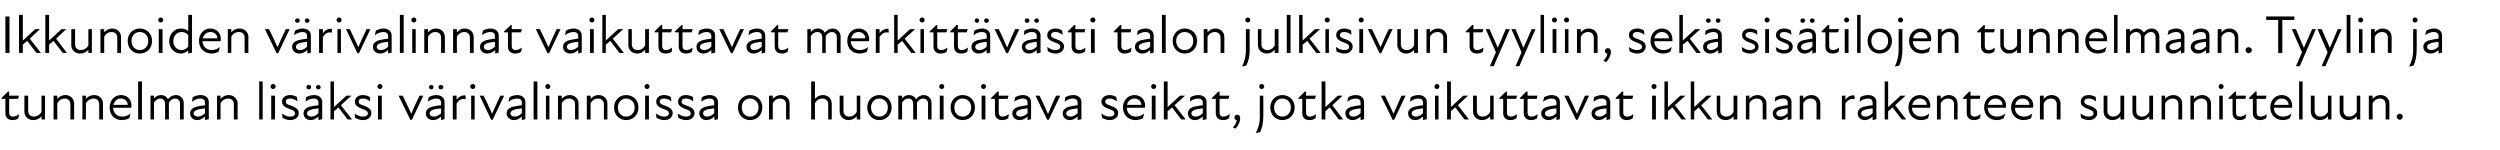 <?xml version="1.0" standalone="no"?>
<!DOCTYPE svg PUBLIC "-//W3C//DTD SVG 1.1//EN" "http://www.w3.org/Graphics/SVG/1.1/DTD/svg11.dtd">
<svg xmlns="http://www.w3.org/2000/svg" version="1.1" width="789px" height="47.3px" viewBox="0 -4 789 47.3" style="top:-4px">
  <desc>Ikkunoiden v rivalinnat vaikuttavat merkitt v sti talon julkisivun tyyliin, sek sis tilojen tunnelmaan. Tyylin ja tu...</desc>
  <defs/>
  <g id="Polygon198479">
    <path d="M 1.7 31.7 C 1.68 31.71 1.7 27.2 1.7 27.2 L 0.5 27.2 L 0.5 26.9 L 2.5 24.9 L 2.9 24.9 L 2.9 26.2 L 6 26.2 L 5.7 27.2 L 2.9 27.2 C 2.9 27.2 2.86 31.59 2.9 31.6 C 2.9 32.3 3.3 32.8 4 32.8 C 4.8 32.8 5.4 32.5 6 32 C 6 32 5.8 33.3 5.8 33.3 C 5.4 33.7 4.7 33.9 4 33.9 C 2.4 33.9 1.7 33 1.7 31.7 Z M 10.7 32.8 C 11.6 32.8 12.5 32.3 13.1 31.3 C 13.06 31.32 13.1 26.2 13.1 26.2 L 14.2 26.2 L 14.2 33.7 L 13.1 33.7 C 13.1 33.7 13.06 32.7 13.1 32.7 C 12.4 33.5 11.5 33.9 10.5 33.9 C 8.9 33.9 7.7 32.8 7.7 31.2 C 7.72 31.2 7.7 26.2 7.7 26.2 L 8.9 26.2 C 8.9 26.2 8.87 31.03 8.9 31 C 8.9 32.2 9.7 32.8 10.7 32.8 Z M 20.4 27.1 C 19.5 27.1 18.6 27.6 18.1 28.6 C 18.05 28.56 18.1 33.7 18.1 33.7 L 16.9 33.7 L 16.9 26.2 L 18.1 26.2 C 18.1 26.2 18.05 27.19 18.1 27.2 C 18.8 26.4 19.6 26 20.6 26 C 22.2 26 23.4 27.1 23.4 28.7 C 23.39 28.68 23.4 33.7 23.4 33.7 L 22.2 33.7 C 22.2 33.7 22.24 28.85 22.2 28.9 C 22.2 27.7 21.4 27.1 20.4 27.1 Z M 29.5 27.1 C 28.6 27.1 27.7 27.6 27.1 28.6 C 27.15 28.56 27.1 33.7 27.1 33.7 L 26 33.7 L 26 26.2 L 27.1 26.2 C 27.1 26.2 27.15 27.19 27.1 27.2 C 27.8 26.4 28.7 26 29.7 26 C 31.3 26 32.5 27.1 32.5 28.7 C 32.49 28.68 32.5 33.7 32.5 33.7 L 31.3 33.7 C 31.3 33.7 31.33 28.85 31.3 28.9 C 31.3 27.7 30.5 27.1 29.5 27.1 Z M 34.6 29.9 C 34.6 27.7 36.1 26 38.2 26 C 40.2 26 41.5 27.5 41.5 29.3 C 41.5 29.6 41.5 29.8 41.4 30 C 41.4 30 35.7 30 35.7 30 C 35.8 31.9 37.1 32.8 38.6 32.8 C 39.6 32.8 40.5 32.4 41.2 31.8 C 41.2 31.8 40.8 33.3 40.8 33.3 C 40.3 33.6 39.4 33.9 38.5 33.9 C 36.2 33.9 34.6 32.3 34.6 29.9 Z M 40.3 29.1 C 40.3 28 39.4 27.1 38.2 27.1 C 36.9 27.1 36.1 27.9 35.8 29.1 C 35.8 29.1 40.3 29.1 40.3 29.1 Z M 43.6 21.7 L 44.8 21.7 L 44.8 33.7 L 43.6 33.7 L 43.6 21.7 Z M 47.5 26.2 L 48.6 26.2 C 48.6 26.2 48.62 27.1 48.6 27.1 C 49.2 26.3 50 26 50.9 26 C 51.8 26 52.6 26.5 53 27.3 C 53.7 26.5 54.5 26 55.5 26 C 56.8 26 58 27 58 28.6 C 57.95 28.6 58 33.7 58 33.7 L 56.8 33.7 C 56.8 33.7 56.8 28.77 56.8 28.8 C 56.8 27.6 56.1 27.1 55.2 27.1 C 54.5 27.1 53.7 27.6 53.3 28.4 C 53.29 28.41 53.3 28.6 53.3 28.6 L 53.3 33.7 L 52.1 33.7 C 52.1 33.7 52.14 28.77 52.1 28.8 C 52.1 27.6 51.4 27.1 50.6 27.1 C 49.8 27.1 49.1 27.6 48.6 28.4 C 48.62 28.45 48.6 33.7 48.6 33.7 L 47.5 33.7 L 47.5 26.2 Z M 64.7 32.8 C 63.8 33.6 63 33.9 62.2 33.9 C 60.9 33.9 60 33 60 31.8 C 60 30.8 60.6 30.1 61.9 29.7 C 62.7 29.5 63.8 29.3 64.7 29.2 C 64.7 29.2 64.7 28.4 64.7 28.4 C 64.7 27.5 64.1 27.1 63.2 27.1 C 62.3 27.1 61.4 27.5 60.6 28.1 C 60.6 28.1 60.8 26.7 60.8 26.7 C 61.4 26.3 62.4 26 63.3 26 C 64.9 26 65.9 26.9 65.9 28.2 C 65.87 28.16 65.9 33.6 65.9 33.6 L 64.7 33.9 C 64.7 33.9 64.74 32.81 64.7 32.8 Z M 62.4 32.8 C 63.1 32.8 64 32.5 64.7 31.7 C 64.7 31.7 64.7 30.2 64.7 30.2 C 63.9 30.3 63 30.4 62.4 30.6 C 61.5 30.9 61.1 31.2 61.1 31.8 C 61.1 32.4 61.7 32.8 62.4 32.8 Z M 72 27.1 C 71.1 27.1 70.1 27.6 69.6 28.6 C 69.63 28.56 69.6 33.7 69.6 33.7 L 68.5 33.7 L 68.5 26.2 L 69.6 26.2 C 69.6 26.2 69.63 27.19 69.6 27.2 C 70.3 26.4 71.2 26 72.2 26 C 73.7 26 75 27.1 75 28.7 C 74.97 28.68 75 33.7 75 33.7 L 73.8 33.7 C 73.8 33.7 73.81 28.85 73.8 28.9 C 73.8 27.7 73 27.1 72 27.1 Z M 81.8 21.7 L 82.9 21.7 L 82.9 33.7 L 81.8 33.7 L 81.8 21.7 Z M 85.6 26.2 L 86.8 26.2 L 86.8 33.7 L 85.6 33.7 L 85.6 26.2 Z M 86.2 22.5 C 86.6 22.5 87 22.9 87 23.3 C 87 23.7 86.6 24.1 86.2 24.1 C 85.7 24.1 85.4 23.7 85.4 23.3 C 85.4 22.9 85.7 22.5 86.2 22.5 Z M 89.2 33.2 C 89.2 33.2 89 31.8 89 31.8 C 89.6 32.3 90.5 32.8 91.5 32.8 C 92.6 32.8 93.1 32.4 93.1 31.8 C 93.1 31.1 92.6 30.8 91.4 30.4 C 90.4 30 89 29.5 89 28.1 C 89 26.9 89.9 26 91.6 26 C 92.5 26 93.2 26.3 93.7 26.6 C 93.7 26.6 93.9 28 93.9 28 C 93.1 27.4 92.4 27.1 91.6 27.1 C 90.6 27.1 90.2 27.5 90.2 28.1 C 90.2 28.7 90.7 29 92 29.4 C 93.2 29.9 94.3 30.4 94.3 31.7 C 94.3 32.9 93.3 33.9 91.6 33.9 C 90.5 33.9 89.7 33.5 89.2 33.2 Z M 100.5 32.8 C 99.6 33.6 98.8 33.9 98 33.9 C 96.7 33.9 95.8 33 95.8 31.8 C 95.8 30.8 96.4 30.1 97.6 29.7 C 98.5 29.5 99.6 29.3 100.5 29.2 C 100.5 29.2 100.5 28.4 100.5 28.4 C 100.5 27.5 99.9 27.1 99 27.1 C 98.1 27.1 97.1 27.5 96.4 28.1 C 96.4 28.1 96.6 26.7 96.6 26.7 C 97.2 26.3 98.2 26 99.1 26 C 100.7 26 101.7 26.9 101.7 28.2 C 101.66 28.16 101.7 33.6 101.7 33.6 L 100.5 33.9 C 100.5 33.9 100.52 32.81 100.5 32.8 Z M 97.4 22.8 C 97.9 22.8 98.2 23.1 98.2 23.5 C 98.2 23.9 97.9 24.2 97.4 24.2 C 97 24.2 96.7 23.9 96.7 23.5 C 96.7 23.1 97 22.8 97.4 22.8 Z M 98.2 32.8 C 98.9 32.8 99.8 32.5 100.5 31.7 C 100.5 31.7 100.5 30.2 100.5 30.2 C 99.7 30.3 98.8 30.4 98.2 30.6 C 97.3 30.9 96.9 31.2 96.9 31.8 C 96.9 32.4 97.5 32.8 98.2 32.8 Z M 100.5 22.8 C 100.9 22.8 101.2 23.1 101.2 23.5 C 101.2 23.9 100.9 24.2 100.5 24.2 C 100.1 24.2 99.7 23.9 99.7 23.5 C 99.7 23.1 100.1 22.8 100.5 22.8 Z M 104.3 21.7 L 105.4 21.7 L 105.4 29.8 L 109.3 26.2 L 110.9 26.2 L 107.6 29.2 L 111.1 33.7 L 109.7 33.7 C 109.7 33.7 106.83 29.94 106.8 29.9 C 106.4 30.3 105.9 30.7 105.4 31.1 C 105.42 31.15 105.4 33.7 105.4 33.7 L 104.3 33.7 L 104.3 21.7 Z M 112.1 33.2 C 112.1 33.2 111.9 31.8 111.9 31.8 C 112.6 32.3 113.5 32.8 114.5 32.8 C 115.6 32.8 116.1 32.4 116.1 31.8 C 116.1 31.1 115.5 30.8 114.4 30.4 C 113.4 30 112 29.5 112 28.1 C 112 26.9 112.9 26 114.6 26 C 115.4 26 116.1 26.3 116.7 26.6 C 116.7 26.6 116.8 28 116.8 28 C 116.1 27.4 115.4 27.1 114.5 27.1 C 113.6 27.1 113.2 27.5 113.2 28.1 C 113.2 28.7 113.7 29 115 29.4 C 116.2 29.9 117.2 30.4 117.2 31.7 C 117.2 32.9 116.2 33.9 114.6 33.9 C 113.5 33.9 112.7 33.5 112.1 33.2 Z M 119.3 26.2 L 120.5 26.2 L 120.5 33.7 L 119.3 33.7 L 119.3 26.2 Z M 119.9 22.5 C 120.3 22.5 120.7 22.9 120.7 23.3 C 120.7 23.7 120.3 24.1 119.9 24.1 C 119.5 24.1 119.1 23.7 119.1 23.3 C 119.1 22.9 119.5 22.5 119.9 22.5 Z M 125.8 26.2 C 125.8 26.2 127.12 26.17 127.1 26.2 C 128 28 128.9 30 129.8 31.9 C 129.8 31.9 129.8 31.9 129.8 31.9 C 130.6 30 131.5 28 132.4 26.2 C 132.38 26.17 133.6 26.2 133.6 26.2 L 130 33.8 L 129.5 33.8 L 125.8 26.2 Z M 139.2 32.8 C 138.3 33.6 137.4 33.9 136.7 33.9 C 135.3 33.9 134.4 33 134.4 31.8 C 134.4 30.8 135 30.1 136.3 29.7 C 137.2 29.5 138.2 29.3 139.2 29.2 C 139.2 29.2 139.2 28.4 139.2 28.4 C 139.2 27.5 138.6 27.1 137.7 27.1 C 136.8 27.1 135.8 27.5 135 28.1 C 135 28.1 135.3 26.7 135.3 26.7 C 135.9 26.3 136.9 26 137.7 26 C 139.3 26 140.3 26.9 140.3 28.2 C 140.32 28.16 140.3 33.6 140.3 33.6 L 139.2 33.9 C 139.2 33.9 139.18 32.81 139.2 32.8 Z M 136.1 22.8 C 136.5 22.8 136.8 23.1 136.8 23.5 C 136.8 23.9 136.5 24.2 136.1 24.2 C 135.7 24.2 135.4 23.9 135.4 23.5 C 135.4 23.1 135.7 22.8 136.1 22.8 Z M 136.9 32.8 C 137.5 32.8 138.5 32.5 139.2 31.7 C 139.2 31.7 139.2 30.2 139.2 30.2 C 138.3 30.3 137.4 30.4 136.8 30.6 C 135.9 30.9 135.6 31.2 135.6 31.8 C 135.6 32.4 136.1 32.8 136.9 32.8 Z M 139.1 22.8 C 139.6 22.8 139.9 23.1 139.9 23.5 C 139.9 23.9 139.6 24.2 139.1 24.2 C 138.7 24.2 138.4 23.9 138.4 23.5 C 138.4 23.1 138.7 22.8 139.1 22.8 Z M 142.9 26.2 L 144.1 26.2 C 144.1 26.2 144.07 27.48 144.1 27.5 C 144.8 26.5 145.8 26 146.9 26.1 C 146.9 26.1 147 27.3 147 27.3 C 145.8 27 144.8 27.5 144.1 28.7 C 144.07 28.7 144.1 33.7 144.1 33.7 L 142.9 33.7 L 142.9 26.2 Z M 148.7 26.2 L 149.8 26.2 L 149.8 33.7 L 148.7 33.7 L 148.7 26.2 Z M 149.2 22.5 C 149.7 22.5 150 22.9 150 23.3 C 150 23.7 149.7 24.1 149.2 24.1 C 148.8 24.1 148.4 23.7 148.4 23.3 C 148.4 22.9 148.8 22.5 149.2 22.5 Z M 151.4 26.2 C 151.4 26.2 152.64 26.17 152.6 26.2 C 153.6 28 154.4 30 155.3 31.9 C 155.3 31.9 155.3 31.9 155.3 31.9 C 156.2 30 157 28 157.9 26.2 C 157.89 26.17 159.1 26.2 159.1 26.2 L 155.5 33.8 L 155 33.8 L 151.4 26.2 Z M 164.7 32.8 C 163.8 33.6 163 33.9 162.2 33.9 C 160.9 33.9 159.9 33 159.9 31.8 C 159.9 30.8 160.5 30.1 161.8 29.7 C 162.7 29.5 163.8 29.3 164.7 29.2 C 164.7 29.2 164.7 28.4 164.7 28.4 C 164.7 27.5 164.1 27.1 163.2 27.1 C 162.3 27.1 161.3 27.5 160.5 28.1 C 160.5 28.1 160.8 26.7 160.8 26.7 C 161.4 26.3 162.4 26 163.2 26 C 164.8 26 165.8 26.9 165.8 28.2 C 165.83 28.16 165.8 33.6 165.8 33.6 L 164.7 33.9 C 164.7 33.9 164.69 32.81 164.7 32.8 Z M 162.4 32.8 C 163.1 32.8 164 32.5 164.7 31.7 C 164.7 31.7 164.7 30.2 164.7 30.2 C 163.8 30.3 162.9 30.4 162.4 30.6 C 161.5 30.9 161.1 31.2 161.1 31.8 C 161.1 32.4 161.6 32.8 162.4 32.8 Z M 168.4 21.7 L 169.6 21.7 L 169.6 33.7 L 168.4 33.7 L 168.4 21.7 Z M 172.3 26.2 L 173.4 26.2 L 173.4 33.7 L 172.3 33.7 L 172.3 26.2 Z M 172.9 22.5 C 173.3 22.5 173.7 22.9 173.7 23.3 C 173.7 23.7 173.3 24.1 172.9 24.1 C 172.4 24.1 172.1 23.7 172.1 23.3 C 172.1 22.9 172.4 22.5 172.9 22.5 Z M 179.6 27.1 C 178.7 27.1 177.8 27.6 177.3 28.6 C 177.27 28.56 177.3 33.7 177.3 33.7 L 176.1 33.7 L 176.1 26.2 L 177.3 26.2 C 177.3 26.2 177.27 27.19 177.3 27.2 C 178 26.4 178.8 26 179.8 26 C 181.4 26 182.6 27.1 182.6 28.7 C 182.61 28.68 182.6 33.7 182.6 33.7 L 181.5 33.7 C 181.5 33.7 181.46 28.85 181.5 28.9 C 181.5 27.7 180.6 27.1 179.6 27.1 Z M 188.7 27.1 C 187.8 27.1 186.9 27.6 186.4 28.6 C 186.37 28.56 186.4 33.7 186.4 33.7 L 185.2 33.7 L 185.2 26.2 L 186.4 26.2 C 186.4 26.2 186.37 27.19 186.4 27.2 C 187.1 26.4 187.9 26 188.9 26 C 190.5 26 191.7 27.1 191.7 28.7 C 191.71 28.68 191.7 33.7 191.7 33.7 L 190.6 33.7 C 190.6 33.7 190.55 28.85 190.6 28.9 C 190.6 27.7 189.7 27.1 188.7 27.1 Z M 193.8 29.9 C 193.8 27.7 195.4 26 197.6 26 C 199.9 26 201.5 27.7 201.5 29.9 C 201.5 32.2 199.9 33.9 197.6 33.9 C 195.4 33.9 193.8 32.2 193.8 29.9 Z M 197.6 32.8 C 199.1 32.8 200.3 31.7 200.3 29.9 C 200.3 28.2 199.1 27.1 197.6 27.1 C 196.2 27.1 195 28.2 195 29.9 C 195 31.7 196.2 32.8 197.6 32.8 Z M 203.6 26.2 L 204.8 26.2 L 204.8 33.7 L 203.6 33.7 L 203.6 26.2 Z M 204.2 22.5 C 204.7 22.5 205 22.9 205 23.3 C 205 23.7 204.7 24.1 204.2 24.1 C 203.8 24.1 203.4 23.7 203.4 23.3 C 203.4 22.9 203.8 22.5 204.2 22.5 Z M 207.2 33.2 C 207.2 33.2 207 31.8 207 31.8 C 207.7 32.3 208.5 32.8 209.6 32.8 C 210.6 32.8 211.1 32.4 211.1 31.8 C 211.1 31.1 210.6 30.8 209.4 30.4 C 208.4 30 207.1 29.5 207.1 28.1 C 207.1 26.9 208 26 209.6 26 C 210.5 26 211.2 26.3 211.7 26.6 C 211.7 26.6 211.9 28 211.9 28 C 211.2 27.4 210.4 27.1 209.6 27.1 C 208.6 27.1 208.2 27.5 208.2 28.1 C 208.2 28.7 208.8 29 210 29.4 C 211.3 29.9 212.3 30.4 212.3 31.7 C 212.3 32.9 211.3 33.9 209.7 33.9 C 208.6 33.9 207.8 33.5 207.2 33.2 Z M 214.1 33.2 C 214.1 33.2 213.9 31.8 213.9 31.8 C 214.6 32.3 215.4 32.8 216.5 32.8 C 217.5 32.8 218 32.4 218 31.8 C 218 31.1 217.5 30.8 216.3 30.4 C 215.3 30 214 29.5 214 28.1 C 214 26.9 214.9 26 216.5 26 C 217.4 26 218.1 26.3 218.7 26.6 C 218.7 26.6 218.8 28 218.8 28 C 218.1 27.4 217.3 27.1 216.5 27.1 C 215.5 27.1 215.1 27.5 215.1 28.1 C 215.1 28.7 215.7 29 216.9 29.4 C 218.2 29.9 219.2 30.4 219.2 31.7 C 219.2 32.9 218.2 33.9 216.6 33.9 C 215.5 33.9 214.7 33.5 214.1 33.2 Z M 225.5 32.8 C 224.6 33.6 223.7 33.9 222.9 33.9 C 221.6 33.9 220.7 33 220.7 31.8 C 220.7 30.8 221.3 30.1 222.6 29.7 C 223.4 29.5 224.5 29.3 225.4 29.2 C 225.4 29.2 225.4 28.4 225.4 28.4 C 225.4 27.5 224.9 27.1 223.9 27.1 C 223 27.1 222.1 27.5 221.3 28.1 C 221.3 28.1 221.5 26.7 221.5 26.7 C 222.1 26.3 223.1 26 224 26 C 225.6 26 226.6 26.9 226.6 28.2 C 226.59 28.16 226.6 33.6 226.6 33.6 L 225.5 33.9 C 225.5 33.9 225.45 32.81 225.5 32.8 Z M 223.2 32.8 C 223.8 32.8 224.7 32.5 225.4 31.7 C 225.4 31.7 225.4 30.2 225.4 30.2 C 224.6 30.3 223.7 30.4 223.1 30.6 C 222.2 30.9 221.9 31.2 221.9 31.8 C 221.9 32.4 222.4 32.8 223.2 32.8 Z M 232.9 29.9 C 232.9 27.7 234.5 26 236.7 26 C 239 26 240.6 27.7 240.6 29.9 C 240.6 32.2 239 33.9 236.7 33.9 C 234.5 33.9 232.9 32.2 232.9 29.9 Z M 236.7 32.8 C 238.2 32.8 239.4 31.7 239.4 29.9 C 239.4 28.2 238.2 27.1 236.7 27.1 C 235.2 27.1 234.1 28.2 234.1 29.9 C 234.1 31.7 235.2 32.8 236.7 32.8 Z M 246.2 27.1 C 245.3 27.1 244.4 27.6 243.9 28.6 C 243.88 28.56 243.9 33.7 243.9 33.7 L 242.7 33.7 L 242.7 26.2 L 243.9 26.2 C 243.9 26.2 243.88 27.19 243.9 27.2 C 244.6 26.4 245.4 26 246.4 26 C 248 26 249.2 27.1 249.2 28.7 C 249.22 28.68 249.2 33.7 249.2 33.7 L 248.1 33.7 C 248.1 33.7 248.06 28.85 248.1 28.9 C 248.1 27.7 247.2 27.1 246.2 27.1 Z M 259.5 27.1 C 258.6 27.1 257.7 27.6 257.2 28.6 C 257.17 28.56 257.2 33.7 257.2 33.7 L 256 33.7 L 256 21.7 L 257.2 21.7 C 257.2 21.7 257.17 27.19 257.2 27.2 C 257.9 26.4 258.7 26 259.7 26 C 261.3 26 262.5 27.1 262.5 28.7 C 262.51 28.68 262.5 33.7 262.5 33.7 L 261.4 33.7 C 261.4 33.7 261.35 28.85 261.4 28.9 C 261.4 27.7 260.5 27.1 259.5 27.1 Z M 268 32.8 C 268.9 32.8 269.9 32.3 270.4 31.3 C 270.36 31.32 270.4 26.2 270.4 26.2 L 271.5 26.2 L 271.5 33.7 L 270.4 33.7 C 270.4 33.7 270.36 32.7 270.4 32.7 C 269.7 33.5 268.8 33.9 267.8 33.9 C 266.3 33.9 265 32.8 265 31.2 C 265.03 31.2 265 26.2 265 26.2 L 266.2 26.2 C 266.2 26.2 266.18 31.03 266.2 31 C 266.2 32.2 267 32.8 268 32.8 Z M 273.7 29.9 C 273.7 27.7 275.3 26 277.5 26 C 279.8 26 281.4 27.7 281.4 29.9 C 281.4 32.2 279.8 33.9 277.5 33.9 C 275.3 33.9 273.7 32.2 273.7 29.9 Z M 277.5 32.8 C 279 32.8 280.2 31.7 280.2 29.9 C 280.2 28.2 279 27.1 277.5 27.1 C 276.1 27.1 274.9 28.2 274.9 29.9 C 274.9 31.7 276.1 32.8 277.5 32.8 Z M 283.5 26.2 L 284.7 26.2 C 284.7 26.2 284.7 27.1 284.7 27.1 C 285.3 26.3 286 26 286.9 26 C 287.9 26 288.7 26.5 289.1 27.3 C 289.7 26.5 290.6 26 291.5 26 C 292.9 26 294 27 294 28.6 C 294.03 28.6 294 33.7 294 33.7 L 292.9 33.7 C 292.9 33.7 292.87 28.77 292.9 28.8 C 292.9 27.6 292.2 27.1 291.3 27.1 C 290.6 27.1 289.8 27.6 289.4 28.4 C 289.37 28.41 289.4 28.6 289.4 28.6 L 289.4 33.7 L 288.2 33.7 C 288.2 33.7 288.21 28.77 288.2 28.8 C 288.2 27.6 287.5 27.1 286.7 27.1 C 285.9 27.1 285.1 27.6 284.7 28.4 C 284.7 28.45 284.7 33.7 284.7 33.7 L 283.5 33.7 L 283.5 26.2 Z M 296.6 26.2 L 297.8 26.2 L 297.8 33.7 L 296.6 33.7 L 296.6 26.2 Z M 297.2 22.5 C 297.7 22.5 298 22.9 298 23.3 C 298 23.7 297.7 24.1 297.2 24.1 C 296.8 24.1 296.4 23.7 296.4 23.3 C 296.4 22.9 296.8 22.5 297.2 22.5 Z M 300 29.9 C 300 27.7 301.6 26 303.8 26 C 306.1 26 307.7 27.7 307.7 29.9 C 307.7 32.2 306.1 33.9 303.8 33.9 C 301.6 33.9 300 32.2 300 29.9 Z M 303.8 32.8 C 305.3 32.8 306.5 31.7 306.5 29.9 C 306.5 28.2 305.3 27.1 303.8 27.1 C 302.3 27.1 301.2 28.2 301.2 29.9 C 301.2 31.7 302.3 32.8 303.8 32.8 Z M 309.8 26.2 L 311 26.2 L 311 33.7 L 309.8 33.7 L 309.8 26.2 Z M 310.4 22.5 C 310.8 22.5 311.2 22.9 311.2 23.3 C 311.2 23.7 310.8 24.1 310.4 24.1 C 310 24.1 309.6 23.7 309.6 23.3 C 309.6 22.9 310 22.5 310.4 22.5 Z M 314 31.7 C 314 31.71 314 27.2 314 27.2 L 312.8 27.2 L 312.8 26.9 L 314.8 24.9 L 315.2 24.9 L 315.2 26.2 L 318.3 26.2 L 318 27.2 L 315.2 27.2 C 315.2 27.2 315.18 31.59 315.2 31.6 C 315.2 32.3 315.6 32.8 316.3 32.8 C 317.1 32.8 317.7 32.5 318.4 32 C 318.4 32 318.2 33.3 318.2 33.3 C 317.7 33.7 317 33.9 316.3 33.9 C 314.8 33.9 314 33 314 31.7 Z M 324.3 32.8 C 323.4 33.6 322.6 33.9 321.8 33.9 C 320.4 33.9 319.5 33 319.5 31.8 C 319.5 30.8 320.1 30.1 321.4 29.7 C 322.3 29.5 323.4 29.3 324.3 29.2 C 324.3 29.2 324.3 28.4 324.3 28.4 C 324.3 27.5 323.7 27.1 322.8 27.1 C 321.9 27.1 320.9 27.5 320.1 28.1 C 320.1 28.1 320.4 26.7 320.4 26.7 C 321 26.3 322 26 322.8 26 C 324.4 26 325.4 26.9 325.4 28.2 C 325.43 28.16 325.4 33.6 325.4 33.6 L 324.3 33.9 C 324.3 33.9 324.29 32.81 324.3 32.8 Z M 322 32.8 C 322.7 32.8 323.6 32.5 324.3 31.7 C 324.3 31.7 324.3 30.2 324.3 30.2 C 323.4 30.3 322.5 30.4 322 30.6 C 321.1 30.9 320.7 31.2 320.7 31.8 C 320.7 32.4 321.2 32.8 322 32.8 Z M 326.8 26.2 C 326.8 26.2 328.08 26.17 328.1 26.2 C 329 28 329.9 30 330.7 31.9 C 330.7 31.9 330.8 31.9 330.8 31.9 C 331.6 30 332.4 28 333.3 26.2 C 333.33 26.17 334.6 26.2 334.6 26.2 L 331 33.8 L 330.5 33.8 L 326.8 26.2 Z M 340.1 32.8 C 339.2 33.6 338.4 33.9 337.6 33.9 C 336.3 33.9 335.4 33 335.4 31.8 C 335.4 30.8 336 30.1 337.3 29.7 C 338.1 29.5 339.2 29.3 340.1 29.2 C 340.1 29.2 340.1 28.4 340.1 28.4 C 340.1 27.5 339.5 27.1 338.6 27.1 C 337.7 27.1 336.7 27.5 336 28.1 C 336 28.1 336.2 26.7 336.2 26.7 C 336.8 26.3 337.8 26 338.7 26 C 340.3 26 341.3 26.9 341.3 28.2 C 341.27 28.16 341.3 33.6 341.3 33.6 L 340.1 33.9 C 340.1 33.9 340.13 32.81 340.1 32.8 Z M 337.8 32.8 C 338.5 32.8 339.4 32.5 340.1 31.7 C 340.1 31.7 340.1 30.2 340.1 30.2 C 339.3 30.3 338.4 30.4 337.8 30.6 C 336.9 30.9 336.5 31.2 336.5 31.8 C 336.5 32.4 337.1 32.8 337.8 32.8 Z M 347.8 33.2 C 347.8 33.2 347.6 31.8 347.6 31.8 C 348.3 32.3 349.1 32.8 350.2 32.8 C 351.2 32.8 351.7 32.4 351.7 31.8 C 351.7 31.1 351.2 30.8 350 30.4 C 349 30 347.6 29.5 347.6 28.1 C 347.6 26.9 348.6 26 350.2 26 C 351.1 26 351.8 26.3 352.3 26.6 C 352.3 26.6 352.5 28 352.5 28 C 351.7 27.4 351 27.1 350.2 27.1 C 349.2 27.1 348.8 27.5 348.8 28.1 C 348.8 28.7 349.4 29 350.6 29.4 C 351.9 29.9 352.9 30.4 352.9 31.7 C 352.9 32.9 351.9 33.9 350.2 33.9 C 349.2 33.9 348.4 33.5 347.8 33.2 Z M 354.4 29.9 C 354.4 27.7 356 26 358 26 C 360.1 26 361.4 27.5 361.4 29.3 C 361.4 29.6 361.3 29.8 361.3 30 C 361.3 30 355.6 30 355.6 30 C 355.7 31.9 357 32.8 358.5 32.8 C 359.5 32.8 360.4 32.4 361.1 31.8 C 361.1 31.8 360.7 33.3 360.7 33.3 C 360.2 33.6 359.3 33.9 358.4 33.9 C 356.1 33.9 354.4 32.3 354.4 29.9 Z M 360.2 29.1 C 360.2 28 359.3 27.1 358.1 27.1 C 356.8 27.1 355.9 27.9 355.7 29.1 C 355.7 29.1 360.2 29.1 360.2 29.1 Z M 363.5 26.2 L 364.7 26.2 L 364.7 33.7 L 363.5 33.7 L 363.5 26.2 Z M 364.1 22.5 C 364.5 22.5 364.9 22.9 364.9 23.3 C 364.9 23.7 364.5 24.1 364.1 24.1 C 363.6 24.1 363.3 23.7 363.3 23.3 C 363.3 22.9 363.6 22.5 364.1 22.5 Z M 367.3 21.7 L 368.5 21.7 L 368.5 29.8 L 372.4 26.2 L 374 26.2 L 370.7 29.2 L 374.2 33.7 L 372.8 33.7 C 372.8 33.7 369.92 29.94 369.9 29.9 C 369.5 30.3 369 30.7 368.5 31.1 C 368.5 31.15 368.5 33.7 368.5 33.7 L 367.3 33.7 L 367.3 21.7 Z M 379.6 32.8 C 378.7 33.6 377.9 33.9 377.1 33.9 C 375.8 33.9 374.9 33 374.9 31.8 C 374.9 30.8 375.5 30.1 376.7 29.7 C 377.6 29.5 378.7 29.3 379.6 29.2 C 379.6 29.2 379.6 28.4 379.6 28.4 C 379.6 27.5 379 27.1 378.1 27.1 C 377.2 27.1 376.2 27.5 375.5 28.1 C 375.5 28.1 375.7 26.7 375.7 26.7 C 376.3 26.3 377.3 26 378.2 26 C 379.8 26 380.8 26.9 380.8 28.2 C 380.76 28.16 380.8 33.6 380.8 33.6 L 379.6 33.9 C 379.6 33.9 379.62 32.81 379.6 32.8 Z M 377.3 32.8 C 378 32.8 378.9 32.5 379.6 31.7 C 379.6 31.7 379.6 30.2 379.6 30.2 C 378.8 30.3 377.9 30.4 377.3 30.6 C 376.4 30.9 376 31.2 376 31.8 C 376 32.4 376.6 32.8 377.3 32.8 Z M 383.7 31.7 C 383.7 31.71 383.7 27.2 383.7 27.2 L 382.5 27.2 L 382.5 26.9 L 384.5 24.9 L 384.9 24.9 L 384.9 26.2 L 388 26.2 L 387.7 27.2 L 384.9 27.2 C 384.9 27.2 384.88 31.59 384.9 31.6 C 384.9 32.3 385.3 32.8 386 32.8 C 386.8 32.8 387.4 32.5 388.1 32 C 388.1 32 387.9 33.3 387.9 33.3 C 387.4 33.7 386.7 33.9 386 33.9 C 384.5 33.9 383.7 33 383.7 31.7 Z M 390.3 33.9 C 389.9 33.9 389.6 33.5 389.6 33.1 C 389.6 32.5 390 32.2 390.5 32.2 C 391.1 32.2 391.4 32.6 391.4 33.4 C 391.4 34.5 390.7 35.8 389.9 36.6 C 389.9 36.6 389.1 36.2 389.1 36.2 C 389.9 35.4 390.2 34.7 390.3 33.9 Z M 397.4 23.3 C 397.4 22.9 397.7 22.5 398.2 22.5 C 398.6 22.5 399 22.9 399 23.3 C 399 23.7 398.6 24.1 398.2 24.1 C 397.7 24.1 397.4 23.7 397.4 23.3 Z M 397.6 32.8 C 397.57 32.83 397.6 26.2 397.6 26.2 L 398.7 26.2 C 398.7 26.2 398.73 32.83 398.7 32.8 C 398.7 34.8 398.3 36.4 397.7 37.7 C 397.7 37.7 396.3 38 396.3 38 C 397.1 36.5 397.6 35 397.6 32.8 Z M 400.9 29.9 C 400.9 27.7 402.5 26 404.7 26 C 407 26 408.6 27.7 408.6 29.9 C 408.6 32.2 407 33.9 404.7 33.9 C 402.5 33.9 400.9 32.2 400.9 29.9 Z M 404.7 32.8 C 406.2 32.8 407.4 31.7 407.4 29.9 C 407.4 28.2 406.2 27.1 404.7 27.1 C 403.3 27.1 402.1 28.2 402.1 29.9 C 402.1 31.7 403.3 32.8 404.7 32.8 Z M 411 31.7 C 410.99 31.71 411 27.2 411 27.2 L 409.8 27.2 L 409.8 26.9 L 411.8 24.9 L 412.2 24.9 L 412.2 26.2 L 415.3 26.2 L 415 27.2 L 412.2 27.2 C 412.2 27.2 412.16 31.59 412.2 31.6 C 412.2 32.3 412.6 32.8 413.3 32.8 C 414.1 32.8 414.7 32.5 415.3 32 C 415.3 32 415.2 33.3 415.2 33.3 C 414.7 33.7 414 33.9 413.3 33.9 C 411.7 33.9 411 33 411 31.7 Z M 417.1 21.7 L 418.3 21.7 L 418.3 29.8 L 422.2 26.2 L 423.7 26.2 L 420.5 29.2 L 423.9 33.7 L 422.5 33.7 C 422.5 33.7 419.67 29.94 419.7 29.9 C 419.2 30.3 418.7 30.7 418.3 31.1 C 418.26 31.15 418.3 33.7 418.3 33.7 L 417.1 33.7 L 417.1 21.7 Z M 429.4 32.8 C 428.5 33.6 427.6 33.9 426.9 33.9 C 425.5 33.9 424.6 33 424.6 31.8 C 424.6 30.8 425.2 30.1 426.5 29.7 C 427.4 29.5 428.4 29.3 429.4 29.2 C 429.4 29.2 429.4 28.4 429.4 28.4 C 429.4 27.5 428.8 27.1 427.9 27.1 C 427 27.1 426 27.5 425.2 28.1 C 425.2 28.1 425.5 26.7 425.5 26.7 C 426.1 26.3 427.1 26 427.9 26 C 429.5 26 430.5 26.9 430.5 28.2 C 430.52 28.16 430.5 33.6 430.5 33.6 L 429.4 33.9 C 429.4 33.9 429.38 32.81 429.4 32.8 Z M 427.1 32.8 C 427.7 32.8 428.7 32.5 429.4 31.7 C 429.4 31.7 429.4 30.2 429.4 30.2 C 428.5 30.3 427.6 30.4 427.1 30.6 C 426.2 30.9 425.8 31.2 425.8 31.8 C 425.8 32.4 426.3 32.8 427.1 32.8 Z M 435.8 26.2 C 435.8 26.2 437.08 26.17 437.1 26.2 C 438 28 438.9 30 439.8 31.9 C 439.8 31.9 439.8 31.9 439.8 31.9 C 440.6 30 441.5 28 442.3 26.2 C 442.34 26.17 443.6 26.2 443.6 26.2 L 440 33.8 L 439.5 33.8 L 435.8 26.2 Z M 449.1 32.8 C 448.2 33.6 447.4 33.9 446.6 33.9 C 445.3 33.9 444.4 33 444.4 31.8 C 444.4 30.8 445 30.1 446.3 29.7 C 447.1 29.5 448.2 29.3 449.1 29.2 C 449.1 29.2 449.1 28.4 449.1 28.4 C 449.1 27.5 448.5 27.1 447.6 27.1 C 446.7 27.1 445.8 27.5 445 28.1 C 445 28.1 445.2 26.7 445.2 26.7 C 445.8 26.3 446.8 26 447.7 26 C 449.3 26 450.3 26.9 450.3 28.2 C 450.27 28.16 450.3 33.6 450.3 33.6 L 449.1 33.9 C 449.1 33.9 449.14 32.81 449.1 32.8 Z M 446.8 32.8 C 447.5 32.8 448.4 32.5 449.1 31.7 C 449.1 31.7 449.1 30.2 449.1 30.2 C 448.3 30.3 447.4 30.4 446.8 30.6 C 445.9 30.9 445.5 31.2 445.5 31.8 C 445.5 32.4 446.1 32.8 446.8 32.8 Z M 452.9 26.2 L 454 26.2 L 454 33.7 L 452.9 33.7 L 452.9 26.2 Z M 453.5 22.5 C 453.9 22.5 454.3 22.9 454.3 23.3 C 454.3 23.7 453.9 24.1 453.5 24.1 C 453 24.1 452.7 23.7 452.7 23.3 C 452.7 22.9 453 22.5 453.5 22.5 Z M 456.7 21.7 L 457.9 21.7 L 457.9 29.8 L 461.8 26.2 L 463.3 26.2 L 460.1 29.2 L 463.6 33.7 L 462.2 33.7 C 462.2 33.7 459.28 29.94 459.3 29.9 C 458.8 30.3 458.3 30.7 457.9 31.1 C 457.87 31.15 457.9 33.7 457.9 33.7 L 456.7 33.7 L 456.7 21.7 Z M 467.9 32.8 C 468.8 32.8 469.8 32.3 470.3 31.3 C 470.27 31.32 470.3 26.2 470.3 26.2 L 471.4 26.2 L 471.4 33.7 L 470.3 33.7 C 470.3 33.7 470.27 32.7 470.3 32.7 C 469.6 33.5 468.7 33.9 467.7 33.9 C 466.2 33.9 464.9 32.8 464.9 31.2 C 464.93 31.2 464.9 26.2 464.9 26.2 L 466.1 26.2 C 466.1 26.2 466.08 31.03 466.1 31 C 466.1 32.2 466.9 32.8 467.9 32.8 Z M 474.4 31.7 C 474.45 31.71 474.4 27.2 474.4 27.2 L 473.2 27.2 L 473.2 26.9 L 475.3 24.9 L 475.6 24.9 L 475.6 26.2 L 478.8 26.2 L 478.5 27.2 L 475.6 27.2 C 475.6 27.2 475.62 31.59 475.6 31.6 C 475.6 32.3 476 32.8 476.8 32.8 C 477.5 32.8 478.2 32.5 478.8 32 C 478.8 32 478.6 33.3 478.6 33.3 C 478.1 33.7 477.4 33.9 476.7 33.9 C 475.2 33.9 474.4 33 474.4 31.7 Z M 480.9 31.7 C 480.91 31.71 480.9 27.2 480.9 27.2 L 479.7 27.2 L 479.7 26.9 L 481.7 24.9 L 482.1 24.9 L 482.1 26.2 L 485.2 26.2 L 485 27.2 L 482.1 27.2 C 482.1 27.2 482.08 31.59 482.1 31.6 C 482.1 32.3 482.5 32.8 483.3 32.8 C 484 32.8 484.6 32.5 485.3 32 C 485.3 32 485.1 33.3 485.1 33.3 C 484.6 33.7 483.9 33.9 483.2 33.9 C 481.7 33.9 480.9 33 480.9 31.7 Z M 491.2 32.8 C 490.3 33.6 489.5 33.9 488.7 33.9 C 487.4 33.9 486.4 33 486.4 31.8 C 486.4 30.8 487 30.1 488.3 29.7 C 489.2 29.5 490.3 29.3 491.2 29.2 C 491.2 29.2 491.2 28.4 491.2 28.4 C 491.2 27.5 490.6 27.1 489.7 27.1 C 488.8 27.1 487.8 27.5 487 28.1 C 487 28.1 487.3 26.7 487.3 26.7 C 487.9 26.3 488.9 26 489.7 26 C 491.3 26 492.3 26.9 492.3 28.2 C 492.33 28.16 492.3 33.6 492.3 33.6 L 491.2 33.9 C 491.2 33.9 491.19 32.81 491.2 32.8 Z M 488.9 32.8 C 489.6 32.8 490.5 32.5 491.2 31.7 C 491.2 31.7 491.2 30.2 491.2 30.2 C 490.3 30.3 489.4 30.4 488.9 30.6 C 488 30.9 487.6 31.2 487.6 31.8 C 487.6 32.4 488.1 32.8 488.9 32.8 Z M 493.7 26.2 C 493.7 26.2 494.98 26.17 495 26.2 C 495.9 28 496.8 30 497.7 31.9 C 497.7 31.9 497.7 31.9 497.7 31.9 C 498.5 30 499.4 28 500.2 26.2 C 500.24 26.17 501.5 26.2 501.5 26.2 L 497.9 33.8 L 497.4 33.8 L 493.7 26.2 Z M 507 32.8 C 506.1 33.6 505.3 33.9 504.5 33.9 C 503.2 33.9 502.3 33 502.3 31.8 C 502.3 30.8 502.9 30.1 504.2 29.7 C 505 29.5 506.1 29.3 507 29.2 C 507 29.2 507 28.4 507 28.4 C 507 27.5 506.4 27.1 505.5 27.1 C 504.6 27.1 503.7 27.5 502.9 28.1 C 502.9 28.1 503.1 26.7 503.1 26.7 C 503.7 26.3 504.7 26 505.6 26 C 507.2 26 508.2 26.9 508.2 28.2 C 508.18 28.16 508.2 33.6 508.2 33.6 L 507 33.9 C 507 33.9 507.04 32.81 507 32.8 Z M 504.7 32.8 C 505.4 32.8 506.3 32.5 507 31.7 C 507 31.7 507 30.2 507 30.2 C 506.2 30.3 505.3 30.4 504.7 30.6 C 503.8 30.9 503.4 31.2 503.4 31.8 C 503.4 32.4 504 32.8 504.7 32.8 Z M 511.1 31.7 C 511.12 31.71 511.1 27.2 511.1 27.2 L 509.9 27.2 L 509.9 26.9 L 511.9 24.9 L 512.3 24.9 L 512.3 26.2 L 515.4 26.2 L 515.2 27.2 L 512.3 27.2 C 512.3 27.2 512.29 31.59 512.3 31.6 C 512.3 32.3 512.7 32.8 513.5 32.8 C 514.2 32.8 514.9 32.5 515.5 32 C 515.5 32 515.3 33.3 515.3 33.3 C 514.8 33.7 514.1 33.9 513.4 33.9 C 511.9 33.9 511.1 33 511.1 31.7 Z M 521.4 26.2 L 522.6 26.2 L 522.6 33.7 L 521.4 33.7 L 521.4 26.2 Z M 522 22.5 C 522.5 22.5 522.8 22.9 522.8 23.3 C 522.8 23.7 522.5 24.1 522 24.1 C 521.6 24.1 521.2 23.7 521.2 23.3 C 521.2 22.9 521.6 22.5 522 22.5 Z M 525.3 21.7 L 526.4 21.7 L 526.4 29.8 L 530.3 26.2 L 531.9 26.2 L 528.6 29.2 L 532.1 33.7 L 530.7 33.7 C 530.7 33.7 527.84 29.94 527.8 29.9 C 527.4 30.3 526.9 30.7 526.4 31.1 C 526.43 31.15 526.4 33.7 526.4 33.7 L 525.3 33.7 L 525.3 21.7 Z M 533.6 21.7 L 534.7 21.7 L 534.7 29.8 L 538.6 26.2 L 540.2 26.2 L 536.9 29.2 L 540.4 33.7 L 539 33.7 C 539 33.7 536.14 29.94 536.1 29.9 C 535.7 30.3 535.2 30.7 534.7 31.1 C 534.73 31.15 534.7 33.7 534.7 33.7 L 533.6 33.7 L 533.6 21.7 Z M 544.8 32.8 C 545.7 32.8 546.6 32.3 547.1 31.3 C 547.12 31.32 547.1 26.2 547.1 26.2 L 548.3 26.2 L 548.3 33.7 L 547.1 33.7 C 547.1 33.7 547.12 32.7 547.1 32.7 C 546.4 33.5 545.6 33.9 544.6 33.9 C 543 33.9 541.8 32.8 541.8 31.2 C 541.78 31.2 541.8 26.2 541.8 26.2 L 542.9 26.2 C 542.9 26.2 542.94 31.03 542.9 31 C 542.9 32.2 543.8 32.8 544.8 32.8 Z M 554.5 27.1 C 553.5 27.1 552.6 27.6 552.1 28.6 C 552.12 28.56 552.1 33.7 552.1 33.7 L 551 33.7 L 551 26.2 L 552.1 26.2 C 552.1 26.2 552.12 27.19 552.1 27.2 C 552.8 26.4 553.7 26 554.7 26 C 556.2 26 557.5 27.1 557.5 28.7 C 557.46 28.68 557.5 33.7 557.5 33.7 L 556.3 33.7 C 556.3 33.7 556.3 28.85 556.3 28.9 C 556.3 27.7 555.5 27.1 554.5 27.1 Z M 564.2 32.8 C 563.3 33.6 562.5 33.9 561.7 33.9 C 560.4 33.9 559.5 33 559.5 31.8 C 559.5 30.8 560.1 30.1 561.4 29.7 C 562.2 29.5 563.3 29.3 564.2 29.2 C 564.2 29.2 564.2 28.4 564.2 28.4 C 564.2 27.5 563.6 27.1 562.7 27.1 C 561.8 27.1 560.8 27.5 560.1 28.1 C 560.1 28.1 560.3 26.7 560.3 26.7 C 560.9 26.3 561.9 26 562.8 26 C 564.4 26 565.4 26.9 565.4 28.2 C 565.36 28.16 565.4 33.6 565.4 33.6 L 564.2 33.9 C 564.2 33.9 564.22 32.81 564.2 32.8 Z M 561.9 32.8 C 562.6 32.8 563.5 32.5 564.2 31.7 C 564.2 31.7 564.2 30.2 564.2 30.2 C 563.4 30.3 562.5 30.4 561.9 30.6 C 561 30.9 560.6 31.2 560.6 31.8 C 560.6 32.4 561.2 32.8 561.9 32.8 Z M 571.5 27.1 C 570.5 27.1 569.6 27.6 569.1 28.6 C 569.12 28.56 569.1 33.7 569.1 33.7 L 568 33.7 L 568 26.2 L 569.1 26.2 C 569.1 26.2 569.12 27.19 569.1 27.2 C 569.8 26.4 570.7 26 571.7 26 C 573.2 26 574.5 27.1 574.5 28.7 C 574.46 28.68 574.5 33.7 574.5 33.7 L 573.3 33.7 C 573.3 33.7 573.3 28.85 573.3 28.9 C 573.3 27.7 572.5 27.1 571.5 27.1 Z M 581.3 26.2 L 582.4 26.2 C 582.4 26.2 582.41 27.48 582.4 27.5 C 583.1 26.5 584.1 26 585.2 26.1 C 585.2 26.1 585.4 27.3 585.4 27.3 C 584.2 27 583.1 27.5 582.4 28.7 C 582.41 28.7 582.4 33.7 582.4 33.7 L 581.3 33.7 L 581.3 26.2 Z M 591 32.8 C 590.1 33.6 589.3 33.9 588.5 33.9 C 587.2 33.9 586.3 33 586.3 31.8 C 586.3 30.8 586.9 30.1 588.1 29.7 C 589 29.5 590.1 29.3 591 29.2 C 591 29.2 591 28.4 591 28.4 C 591 27.5 590.4 27.1 589.5 27.1 C 588.6 27.1 587.6 27.5 586.9 28.1 C 586.9 28.1 587.1 26.7 587.1 26.7 C 587.7 26.3 588.7 26 589.6 26 C 591.2 26 592.2 26.9 592.2 28.2 C 592.15 28.16 592.2 33.6 592.2 33.6 L 591 33.9 C 591 33.9 591.02 32.81 591 32.8 Z M 588.7 32.8 C 589.4 32.8 590.3 32.5 591 31.7 C 591 31.7 591 30.2 591 30.2 C 590.2 30.3 589.2 30.4 588.7 30.6 C 587.8 30.9 587.4 31.2 587.4 31.8 C 587.4 32.4 588 32.8 588.7 32.8 Z M 594.8 21.7 L 595.9 21.7 L 595.9 29.8 L 599.8 26.2 L 601.4 26.2 L 598.1 29.2 L 601.6 33.7 L 600.2 33.7 C 600.2 33.7 597.32 29.94 597.3 29.9 C 596.9 30.3 596.4 30.7 595.9 31.1 C 595.91 31.15 595.9 33.7 595.9 33.7 L 594.8 33.7 L 594.8 21.7 Z M 602.3 29.9 C 602.3 27.7 603.8 26 605.9 26 C 607.9 26 609.2 27.5 609.2 29.3 C 609.2 29.6 609.2 29.8 609.1 30 C 609.1 30 603.4 30 603.4 30 C 603.5 31.9 604.9 32.8 606.3 32.8 C 607.4 32.8 608.2 32.4 608.9 31.8 C 608.9 31.8 608.5 33.3 608.5 33.3 C 608 33.6 607.2 33.9 606.2 33.9 C 604 33.9 602.3 32.3 602.3 29.9 Z M 608.1 29.1 C 608.1 28 607.2 27.1 605.9 27.1 C 604.7 27.1 603.8 27.9 603.5 29.1 C 603.5 29.1 608.1 29.1 608.1 29.1 Z M 614.8 27.1 C 613.9 27.1 613 27.6 612.5 28.6 C 612.5 28.56 612.5 33.7 612.5 33.7 L 611.3 33.7 L 611.3 26.2 L 612.5 26.2 C 612.5 26.2 612.5 27.19 612.5 27.2 C 613.2 26.4 614.1 26 615.1 26 C 616.6 26 617.8 27.1 617.8 28.7 C 617.84 28.68 617.8 33.7 617.8 33.7 L 616.7 33.7 C 616.7 33.7 616.69 28.85 616.7 28.9 C 616.7 27.7 615.9 27.1 614.8 27.1 Z M 620.7 31.7 C 620.71 31.71 620.7 27.2 620.7 27.2 L 619.5 27.2 L 619.5 26.9 L 621.5 24.9 L 621.9 24.9 L 621.9 26.2 L 625 26.2 L 624.8 27.2 L 621.9 27.2 C 621.9 27.2 621.89 31.59 621.9 31.6 C 621.9 32.3 622.3 32.8 623.1 32.8 C 623.8 32.8 624.5 32.5 625.1 32 C 625.1 32 624.9 33.3 624.9 33.3 C 624.4 33.7 623.7 33.9 623 33.9 C 621.5 33.9 620.7 33 620.7 31.7 Z M 626.2 29.9 C 626.2 27.7 627.7 26 629.8 26 C 631.8 26 633.1 27.5 633.1 29.3 C 633.1 29.6 633.1 29.8 633.1 30 C 633.1 30 627.3 30 627.3 30 C 627.4 31.9 628.8 32.8 630.2 32.8 C 631.3 32.8 632.2 32.4 632.9 31.8 C 632.9 31.8 632.4 33.3 632.4 33.3 C 631.9 33.6 631.1 33.9 630.2 33.9 C 627.9 33.9 626.2 32.3 626.2 29.9 Z M 632 29.1 C 632 28 631.1 27.1 629.8 27.1 C 628.6 27.1 627.7 27.9 627.4 29.1 C 627.4 29.1 632 29.1 632 29.1 Z M 634.7 29.9 C 634.7 27.7 636.3 26 638.3 26 C 640.3 26 641.7 27.5 641.7 29.3 C 641.7 29.6 641.6 29.8 641.6 30 C 641.6 30 635.9 30 635.9 30 C 635.9 31.9 637.3 32.8 638.8 32.8 C 639.8 32.8 640.7 32.4 641.4 31.8 C 641.4 31.8 641 33.3 641 33.3 C 640.5 33.6 639.6 33.9 638.7 33.9 C 636.4 33.9 634.7 32.3 634.7 29.9 Z M 640.5 29.1 C 640.5 28 639.6 27.1 638.4 27.1 C 637.1 27.1 636.2 27.9 636 29.1 C 636 29.1 640.5 29.1 640.5 29.1 Z M 647.3 27.1 C 646.4 27.1 645.5 27.6 645 28.6 C 644.96 28.56 645 33.7 645 33.7 L 643.8 33.7 L 643.8 26.2 L 645 26.2 C 645 26.2 644.96 27.19 645 27.2 C 645.7 26.4 646.5 26 647.5 26 C 649.1 26 650.3 27.1 650.3 28.7 C 650.29 28.68 650.3 33.7 650.3 33.7 L 649.1 33.7 C 649.1 33.7 649.14 28.85 649.1 28.9 C 649.1 27.7 648.3 27.1 647.3 27.1 Z M 656.8 33.2 C 656.8 33.2 656.6 31.8 656.6 31.8 C 657.3 32.3 658.1 32.8 659.2 32.8 C 660.2 32.8 660.7 32.4 660.7 31.8 C 660.7 31.1 660.2 30.8 659 30.4 C 658 30 656.7 29.5 656.7 28.1 C 656.7 26.9 657.6 26 659.2 26 C 660.1 26 660.8 26.3 661.4 26.6 C 661.4 26.6 661.5 28 661.5 28 C 660.8 27.4 660 27.1 659.2 27.1 C 658.2 27.1 657.8 27.5 657.8 28.1 C 657.8 28.7 658.4 29 659.6 29.4 C 660.9 29.9 661.9 30.4 661.9 31.7 C 661.9 32.9 660.9 33.9 659.3 33.9 C 658.2 33.9 657.4 33.5 656.8 33.2 Z M 666.9 32.8 C 667.8 32.8 668.7 32.3 669.2 31.3 C 669.25 31.32 669.2 26.2 669.2 26.2 L 670.4 26.2 L 670.4 33.7 L 669.2 33.7 C 669.2 33.7 669.25 32.7 669.2 32.7 C 668.6 33.5 667.7 33.9 666.7 33.9 C 665.1 33.9 663.9 32.8 663.9 31.2 C 663.91 31.2 663.9 26.2 663.9 26.2 L 665.1 26.2 C 665.1 26.2 665.07 31.03 665.1 31 C 665.1 32.2 665.9 32.8 666.9 32.8 Z M 676 32.8 C 676.9 32.8 677.8 32.3 678.3 31.3 C 678.34 31.32 678.3 26.2 678.3 26.2 L 679.5 26.2 L 679.5 33.7 L 678.3 33.7 C 678.3 33.7 678.34 32.7 678.3 32.7 C 677.6 33.5 676.8 33.9 675.8 33.9 C 674.2 33.9 673 32.8 673 31.2 C 673.01 31.2 673 26.2 673 26.2 L 674.2 26.2 C 674.2 26.2 674.16 31.03 674.2 31 C 674.2 32.2 675 32.8 676 32.8 Z M 685.7 27.1 C 684.8 27.1 683.9 27.6 683.3 28.6 C 683.34 28.56 683.3 33.7 683.3 33.7 L 682.2 33.7 L 682.2 26.2 L 683.3 26.2 C 683.3 26.2 683.34 27.19 683.3 27.2 C 684 26.4 684.9 26 685.9 26 C 687.5 26 688.7 27.1 688.7 28.7 C 688.68 28.68 688.7 33.7 688.7 33.7 L 687.5 33.7 C 687.5 33.7 687.52 28.85 687.5 28.9 C 687.5 27.7 686.7 27.1 685.7 27.1 Z M 694.8 27.1 C 693.9 27.1 692.9 27.6 692.4 28.6 C 692.44 28.56 692.4 33.7 692.4 33.7 L 691.3 33.7 L 691.3 26.2 L 692.4 26.2 C 692.4 26.2 692.44 27.19 692.4 27.2 C 693.1 26.4 694 26 695 26 C 696.5 26 697.8 27.1 697.8 28.7 C 697.77 28.68 697.8 33.7 697.8 33.7 L 696.6 33.7 C 696.6 33.7 696.62 28.85 696.6 28.9 C 696.6 27.7 695.8 27.1 694.8 27.1 Z M 700.4 26.2 L 701.5 26.2 L 701.5 33.7 L 700.4 33.7 L 700.4 26.2 Z M 701 22.5 C 701.4 22.5 701.8 22.9 701.8 23.3 C 701.8 23.7 701.4 24.1 701 24.1 C 700.5 24.1 700.2 23.7 700.2 23.3 C 700.2 22.9 700.5 22.5 701 22.5 Z M 704.6 31.7 C 704.56 31.71 704.6 27.2 704.6 27.2 L 703.3 27.2 L 703.3 26.9 L 705.4 24.9 L 705.7 24.9 L 705.7 26.2 L 708.9 26.2 L 708.6 27.2 L 705.7 27.2 C 705.7 27.2 705.73 31.59 705.7 31.6 C 705.7 32.3 706.1 32.8 706.9 32.8 C 707.6 32.8 708.3 32.5 708.9 32 C 708.9 32 708.7 33.3 708.7 33.3 C 708.2 33.7 707.5 33.9 706.9 33.9 C 705.3 33.9 704.6 33 704.6 31.7 Z M 711 31.7 C 711.02 31.71 711 27.2 711 27.2 L 709.8 27.2 L 709.8 26.9 L 711.8 24.9 L 712.2 24.9 L 712.2 26.2 L 715.3 26.2 L 715.1 27.2 L 712.2 27.2 C 712.2 27.2 712.19 31.59 712.2 31.6 C 712.2 32.3 712.6 32.8 713.4 32.8 C 714.1 32.8 714.8 32.5 715.4 32 C 715.4 32 715.2 33.3 715.2 33.3 C 714.7 33.7 714 33.9 713.3 33.9 C 711.8 33.9 711 33 711 31.7 Z M 716.5 29.9 C 716.5 27.7 718 26 720.1 26 C 722.1 26 723.4 27.5 723.4 29.3 C 723.4 29.6 723.4 29.8 723.4 30 C 723.4 30 717.6 30 717.6 30 C 717.7 31.9 719.1 32.8 720.5 32.8 C 721.6 32.8 722.5 32.4 723.2 31.8 C 723.2 31.8 722.7 33.3 722.7 33.3 C 722.2 33.6 721.4 33.9 720.5 33.9 C 718.2 33.9 716.5 32.3 716.5 29.9 Z M 722.3 29.1 C 722.3 28 721.4 27.1 720.1 27.1 C 718.9 27.1 718 27.9 717.7 29.1 C 717.7 29.1 722.3 29.1 722.3 29.1 Z M 725.6 21.7 L 726.7 21.7 L 726.7 33.7 L 725.6 33.7 L 725.6 21.7 Z M 732.3 32.8 C 733.2 32.8 734.2 32.3 734.7 31.3 C 734.66 31.32 734.7 26.2 734.7 26.2 L 735.8 26.2 L 735.8 33.7 L 734.7 33.7 C 734.7 33.7 734.66 32.7 734.7 32.7 C 734 33.5 733.1 33.9 732.1 33.9 C 730.5 33.9 729.3 32.8 729.3 31.2 C 729.33 31.2 729.3 26.2 729.3 26.2 L 730.5 26.2 C 730.5 26.2 730.48 31.03 730.5 31 C 730.5 32.2 731.3 32.8 732.3 32.8 Z M 741.4 32.8 C 742.3 32.8 743.2 32.3 743.8 31.3 C 743.76 31.32 743.8 26.2 743.8 26.2 L 744.9 26.2 L 744.9 33.7 L 743.8 33.7 C 743.8 33.7 743.76 32.7 743.8 32.7 C 743.1 33.5 742.2 33.9 741.2 33.9 C 739.6 33.9 738.4 32.8 738.4 31.2 C 738.42 31.2 738.4 26.2 738.4 26.2 L 739.6 26.2 C 739.6 26.2 739.58 31.03 739.6 31 C 739.6 32.2 740.4 32.8 741.4 32.8 Z M 751.1 27.1 C 750.2 27.1 749.3 27.6 748.8 28.6 C 748.76 28.56 748.8 33.7 748.8 33.7 L 747.6 33.7 L 747.6 26.2 L 748.8 26.2 C 748.8 26.2 748.76 27.19 748.8 27.2 C 749.5 26.4 750.3 26 751.3 26 C 752.9 26 754.1 27.1 754.1 28.7 C 754.09 28.68 754.1 33.7 754.1 33.7 L 752.9 33.7 C 752.9 33.7 752.94 28.85 752.9 28.9 C 752.9 27.7 752.1 27.1 751.1 27.1 Z M 756.4 32.8 C 756.4 32.3 756.8 31.9 757.4 31.9 C 757.9 31.9 758.3 32.3 758.3 32.8 C 758.3 33.3 757.9 33.8 757.4 33.8 C 756.8 33.8 756.4 33.3 756.4 32.8 Z " stroke="none" fill="#000"/>
  </g>
  <g id="Polygon198478">
    <path d="M 1.7 1.2 L 3 1.2 L 3 12.7 L 1.7 12.7 L 1.7 1.2 Z M 6 0.7 L 7.2 0.7 L 7.2 8.8 L 11.1 5.2 L 12.6 5.2 L 9.4 8.2 L 12.9 12.7 L 11.5 12.7 C 11.5 12.7 8.58 8.94 8.6 8.9 C 8.1 9.3 7.6 9.7 7.2 10.1 C 7.17 10.15 7.2 12.7 7.2 12.7 L 6 12.7 L 6 0.7 Z M 14.3 0.7 L 15.5 0.7 L 15.5 8.8 L 19.4 5.2 L 20.9 5.2 L 17.7 8.2 L 21.1 12.7 L 19.8 12.7 C 19.8 12.7 16.88 8.94 16.9 8.9 C 16.4 9.3 15.9 9.7 15.5 10.1 C 15.47 10.15 15.5 12.7 15.5 12.7 L 14.3 12.7 L 14.3 0.7 Z M 25.5 11.8 C 26.4 11.8 27.4 11.3 27.9 10.3 C 27.86 10.32 27.9 5.2 27.9 5.2 L 29 5.2 L 29 12.7 L 27.9 12.7 C 27.9 12.7 27.86 11.7 27.9 11.7 C 27.2 12.5 26.3 12.9 25.3 12.9 C 23.7 12.9 22.5 11.8 22.5 10.2 C 22.52 10.2 22.5 5.2 22.5 5.2 L 23.7 5.2 C 23.7 5.2 23.68 10.03 23.7 10 C 23.7 11.2 24.5 11.8 25.5 11.8 Z M 35.2 6.1 C 34.3 6.1 33.4 6.6 32.9 7.6 C 32.86 7.56 32.9 12.7 32.9 12.7 L 31.7 12.7 L 31.7 5.2 L 32.9 5.2 C 32.9 5.2 32.86 6.19 32.9 6.2 C 33.6 5.4 34.4 5 35.4 5 C 37 5 38.2 6.1 38.2 7.7 C 38.2 7.68 38.2 12.7 38.2 12.7 L 37 12.7 C 37 12.7 37.04 7.85 37 7.9 C 37 6.7 36.2 6.1 35.2 6.1 Z M 40.3 8.9 C 40.3 6.7 41.9 5 44.1 5 C 46.4 5 48 6.7 48 8.9 C 48 11.2 46.4 12.9 44.1 12.9 C 41.9 12.9 40.3 11.2 40.3 8.9 Z M 44.1 11.8 C 45.6 11.8 46.8 10.7 46.8 8.9 C 46.8 7.2 45.6 6.1 44.1 6.1 C 42.7 6.1 41.5 7.2 41.5 8.9 C 41.5 10.7 42.7 11.8 44.1 11.8 Z M 50.1 5.2 L 51.3 5.2 L 51.3 12.7 L 50.1 12.7 L 50.1 5.2 Z M 50.7 1.5 C 51.2 1.5 51.5 1.9 51.5 2.3 C 51.5 2.7 51.2 3.1 50.7 3.1 C 50.3 3.1 49.9 2.7 49.9 2.3 C 49.9 1.9 50.3 1.5 50.7 1.5 Z M 59.4 11.9 C 58.8 12.5 57.9 12.9 57.2 12.9 C 55 12.9 53.4 11.2 53.4 9 C 53.4 6.7 55 5 57.1 5 C 58.2 5 59 5.4 59.4 5.8 C 59.43 5.85 59.4 0.7 59.4 0.7 L 60.6 0.7 L 60.6 12.6 L 59.4 12.9 C 59.4 12.9 59.45 11.87 59.4 11.9 Z M 57.3 11.8 C 58.2 11.8 59 11.3 59.4 10.7 C 59.4 10.7 59.4 7.1 59.4 7.1 C 59 6.5 58.2 6.1 57.3 6.1 C 55.9 6.1 54.7 7.2 54.7 9 C 54.7 10.7 55.9 11.8 57.3 11.8 Z M 62.8 8.9 C 62.8 6.7 64.3 5 66.4 5 C 68.4 5 69.7 6.5 69.7 8.3 C 69.7 8.6 69.7 8.8 69.6 9 C 69.6 9 63.9 9 63.9 9 C 64 10.9 65.4 11.8 66.8 11.8 C 67.9 11.8 68.7 11.4 69.4 10.8 C 69.4 10.8 69 12.3 69 12.3 C 68.5 12.6 67.7 12.9 66.8 12.9 C 64.5 12.9 62.8 11.3 62.8 8.9 Z M 68.6 8.1 C 68.6 7 67.7 6.1 66.4 6.1 C 65.2 6.1 64.3 6.9 64 8.1 C 64 8.1 68.6 8.1 68.6 8.1 Z M 75.4 6.1 C 74.4 6.1 73.5 6.6 73 7.6 C 73.01 7.56 73 12.7 73 12.7 L 71.9 12.7 L 71.9 5.2 L 73 5.2 C 73 5.2 73.01 6.19 73 6.2 C 73.7 5.4 74.6 5 75.6 5 C 77.1 5 78.4 6.1 78.4 7.7 C 78.35 7.68 78.4 12.7 78.4 12.7 L 77.2 12.7 C 77.2 12.7 77.2 7.85 77.2 7.9 C 77.2 6.7 76.4 6.1 75.4 6.1 Z M 83.6 5.2 C 83.6 5.2 84.91 5.17 84.9 5.2 C 85.8 7 86.7 9 87.6 10.9 C 87.6 10.9 87.6 10.9 87.6 10.9 C 88.4 9 89.3 7 90.2 5.2 C 90.17 5.17 91.4 5.2 91.4 5.2 L 87.8 12.8 L 87.3 12.8 L 83.6 5.2 Z M 97 11.8 C 96.1 12.6 95.2 12.9 94.5 12.9 C 93.1 12.9 92.2 12 92.2 10.8 C 92.2 9.8 92.8 9.1 94.1 8.7 C 94.9 8.5 96 8.3 96.9 8.2 C 96.9 8.2 96.9 7.4 96.9 7.4 C 96.9 6.5 96.4 6.1 95.5 6.1 C 94.6 6.1 93.6 6.5 92.8 7.1 C 92.8 7.1 93.1 5.7 93.1 5.7 C 93.7 5.3 94.7 5 95.5 5 C 97.1 5 98.1 5.9 98.1 7.2 C 98.11 7.16 98.1 12.6 98.1 12.6 L 97 12.9 C 97 12.9 96.97 11.81 97 11.8 Z M 93.9 1.8 C 94.3 1.8 94.6 2.1 94.6 2.5 C 94.6 2.9 94.3 3.2 93.9 3.2 C 93.5 3.2 93.1 2.9 93.1 2.5 C 93.1 2.1 93.5 1.8 93.9 1.8 Z M 94.7 11.8 C 95.3 11.8 96.3 11.5 96.9 10.7 C 96.9 10.7 96.9 9.2 96.9 9.2 C 96.1 9.3 95.2 9.4 94.6 9.6 C 93.7 9.9 93.4 10.2 93.4 10.8 C 93.4 11.4 93.9 11.8 94.7 11.8 Z M 96.9 1.8 C 97.3 1.8 97.7 2.1 97.7 2.5 C 97.7 2.9 97.3 3.2 96.9 3.2 C 96.5 3.2 96.2 2.9 96.2 2.5 C 96.2 2.1 96.5 1.8 96.9 1.8 Z M 100.7 5.2 L 101.9 5.2 C 101.9 5.2 101.86 6.48 101.9 6.5 C 102.6 5.5 103.5 5 104.7 5.1 C 104.7 5.1 104.8 6.3 104.8 6.3 C 103.6 6 102.6 6.5 101.9 7.7 C 101.86 7.7 101.9 12.7 101.9 12.7 L 100.7 12.7 L 100.7 5.2 Z M 106.5 5.2 L 107.6 5.2 L 107.6 12.7 L 106.5 12.7 L 106.5 5.2 Z M 107 1.5 C 107.5 1.5 107.8 1.9 107.8 2.3 C 107.8 2.7 107.5 3.1 107 3.1 C 106.6 3.1 106.2 2.7 106.2 2.3 C 106.2 1.9 106.6 1.5 107 1.5 Z M 109.2 5.2 C 109.2 5.2 110.43 5.17 110.4 5.2 C 111.3 7 112.2 9 113.1 10.9 C 113.1 10.9 113.1 10.9 113.1 10.9 C 113.9 9 114.8 7 115.7 5.2 C 115.68 5.17 116.9 5.2 116.9 5.2 L 113.3 12.8 L 112.8 12.8 L 109.2 5.2 Z M 122.5 11.8 C 121.6 12.6 120.7 12.9 120 12.9 C 118.6 12.9 117.7 12 117.7 10.8 C 117.7 9.8 118.3 9.1 119.6 8.7 C 120.5 8.5 121.5 8.3 122.5 8.2 C 122.5 8.2 122.5 7.4 122.5 7.4 C 122.5 6.5 121.9 6.1 121 6.1 C 120.1 6.1 119.1 6.5 118.3 7.1 C 118.3 7.1 118.6 5.7 118.6 5.7 C 119.2 5.3 120.2 5 121 5 C 122.6 5 123.6 5.9 123.6 7.2 C 123.62 7.16 123.6 12.6 123.6 12.6 L 122.5 12.9 C 122.5 12.9 122.48 11.81 122.5 11.8 Z M 120.2 11.8 C 120.9 11.8 121.8 11.5 122.5 10.7 C 122.5 10.7 122.5 9.2 122.5 9.2 C 121.6 9.3 120.7 9.4 120.2 9.6 C 119.3 9.9 118.9 10.2 118.9 10.8 C 118.9 11.4 119.4 11.8 120.2 11.8 Z M 126.2 0.7 L 127.4 0.7 L 127.4 12.7 L 126.2 12.7 L 126.2 0.7 Z M 130.1 5.2 L 131.2 5.2 L 131.2 12.7 L 130.1 12.7 L 130.1 5.2 Z M 130.6 1.5 C 131.1 1.5 131.4 1.9 131.4 2.3 C 131.4 2.7 131.1 3.1 130.6 3.1 C 130.2 3.1 129.8 2.7 129.8 2.3 C 129.8 1.9 130.2 1.5 130.6 1.5 Z M 137.4 6.1 C 136.5 6.1 135.6 6.6 135.1 7.6 C 135.06 7.56 135.1 12.7 135.1 12.7 L 133.9 12.7 L 133.9 5.2 L 135.1 5.2 C 135.1 5.2 135.06 6.19 135.1 6.2 C 135.8 5.4 136.6 5 137.6 5 C 139.2 5 140.4 6.1 140.4 7.7 C 140.4 7.68 140.4 12.7 140.4 12.7 L 139.2 12.7 C 139.2 12.7 139.25 7.85 139.2 7.9 C 139.2 6.7 138.4 6.1 137.4 6.1 Z M 146.5 6.1 C 145.6 6.1 144.7 6.6 144.2 7.6 C 144.16 7.56 144.2 12.7 144.2 12.7 L 143 12.7 L 143 5.2 L 144.2 5.2 C 144.2 5.2 144.16 6.19 144.2 6.2 C 144.9 5.4 145.7 5 146.7 5 C 148.3 5 149.5 6.1 149.5 7.7 C 149.5 7.68 149.5 12.7 149.5 12.7 L 148.3 12.7 C 148.3 12.7 148.34 7.85 148.3 7.9 C 148.3 6.7 147.5 6.1 146.5 6.1 Z M 156.3 11.8 C 155.4 12.6 154.5 12.9 153.7 12.9 C 152.4 12.9 151.5 12 151.5 10.8 C 151.5 9.8 152.1 9.1 153.4 8.7 C 154.2 8.5 155.3 8.3 156.2 8.2 C 156.2 8.2 156.2 7.4 156.2 7.4 C 156.2 6.5 155.7 6.1 154.7 6.1 C 153.8 6.1 152.9 6.5 152.1 7.1 C 152.1 7.1 152.4 5.7 152.4 5.7 C 152.9 5.3 154 5 154.8 5 C 156.4 5 157.4 5.9 157.4 7.2 C 157.4 7.16 157.4 12.6 157.4 12.6 L 156.3 12.9 C 156.3 12.9 156.26 11.81 156.3 11.8 Z M 154 11.8 C 154.6 11.8 155.5 11.5 156.2 10.7 C 156.2 10.7 156.2 9.2 156.2 9.2 C 155.4 9.3 154.5 9.4 153.9 9.6 C 153 9.9 152.7 10.2 152.7 10.8 C 152.7 11.4 153.2 11.8 154 11.8 Z M 160.3 10.7 C 160.34 10.71 160.3 6.2 160.3 6.2 L 159.1 6.2 L 159.1 5.9 L 161.2 3.9 L 161.5 3.9 L 161.5 5.2 L 164.7 5.2 L 164.4 6.2 L 161.5 6.2 C 161.5 6.2 161.52 10.59 161.5 10.6 C 161.5 11.3 161.9 11.8 162.7 11.8 C 163.4 11.8 164.1 11.5 164.7 11 C 164.7 11 164.5 12.3 164.5 12.3 C 164 12.7 163.3 12.9 162.6 12.9 C 161.1 12.9 160.3 12 160.3 10.7 Z M 169.1 5.2 C 169.1 5.2 170.42 5.17 170.4 5.2 C 171.3 7 172.2 9 173.1 10.9 C 173.1 10.9 173.1 10.9 173.1 10.9 C 173.9 9 174.8 7 175.7 5.2 C 175.68 5.17 176.9 5.2 176.9 5.2 L 173.3 12.8 L 172.8 12.8 L 169.1 5.2 Z M 182.5 11.8 C 181.6 12.6 180.7 12.9 180 12.9 C 178.6 12.9 177.7 12 177.7 10.8 C 177.7 9.8 178.3 9.1 179.6 8.7 C 180.5 8.5 181.5 8.3 182.5 8.2 C 182.5 8.2 182.5 7.4 182.5 7.4 C 182.5 6.5 181.9 6.1 181 6.1 C 180.1 6.1 179.1 6.5 178.3 7.1 C 178.3 7.1 178.6 5.7 178.6 5.7 C 179.2 5.3 180.2 5 181 5 C 182.6 5 183.6 5.9 183.6 7.2 C 183.61 7.16 183.6 12.6 183.6 12.6 L 182.5 12.9 C 182.5 12.9 182.48 11.81 182.5 11.8 Z M 180.2 11.8 C 180.8 11.8 181.8 11.5 182.5 10.7 C 182.5 10.7 182.5 9.2 182.5 9.2 C 181.6 9.3 180.7 9.4 180.1 9.6 C 179.2 9.9 178.9 10.2 178.9 10.8 C 178.9 11.4 179.4 11.8 180.2 11.8 Z M 186.2 5.2 L 187.4 5.2 L 187.4 12.7 L 186.2 12.7 L 186.2 5.2 Z M 186.8 1.5 C 187.2 1.5 187.6 1.9 187.6 2.3 C 187.6 2.7 187.2 3.1 186.8 3.1 C 186.4 3.1 186 2.7 186 2.3 C 186 1.9 186.4 1.5 186.8 1.5 Z M 190.1 0.7 L 191.2 0.7 L 191.2 8.8 L 195.1 5.2 L 196.7 5.2 L 193.4 8.2 L 196.9 12.7 L 195.5 12.7 C 195.5 12.7 192.62 8.94 192.6 8.9 C 192.2 9.3 191.7 9.7 191.2 10.1 C 191.21 10.15 191.2 12.7 191.2 12.7 L 190.1 12.7 L 190.1 0.7 Z M 201.3 11.8 C 202.2 11.8 203.1 11.3 203.6 10.3 C 203.61 10.32 203.6 5.2 203.6 5.2 L 204.8 5.2 L 204.8 12.7 L 203.6 12.7 C 203.6 12.7 203.61 11.7 203.6 11.7 C 202.9 12.5 202.1 12.9 201.1 12.9 C 199.5 12.9 198.3 11.8 198.3 10.2 C 198.27 10.2 198.3 5.2 198.3 5.2 L 199.4 5.2 C 199.4 5.2 199.42 10.03 199.4 10 C 199.4 11.2 200.3 11.8 201.3 11.8 Z M 207.8 10.7 C 207.79 10.71 207.8 6.2 207.8 6.2 L 206.6 6.2 L 206.6 5.9 L 208.6 3.9 L 209 3.9 L 209 5.2 L 212.1 5.2 L 211.8 6.2 L 209 6.2 C 209 6.2 208.96 10.59 209 10.6 C 209 11.3 209.4 11.8 210.1 11.8 C 210.9 11.8 211.5 11.5 212.1 11 C 212.1 11 212 12.3 212 12.3 C 211.5 12.7 210.8 12.9 210.1 12.9 C 208.5 12.9 207.8 12 207.8 10.7 Z M 214.2 10.7 C 214.25 10.71 214.2 6.2 214.2 6.2 L 213 6.2 L 213 5.9 L 215.1 3.9 L 215.4 3.9 L 215.4 5.2 L 218.6 5.2 L 218.3 6.2 L 215.4 6.2 C 215.4 6.2 215.42 10.59 215.4 10.6 C 215.4 11.3 215.8 11.8 216.6 11.8 C 217.3 11.8 218 11.5 218.6 11 C 218.6 11 218.4 12.3 218.4 12.3 C 217.9 12.7 217.2 12.9 216.5 12.9 C 215 12.9 214.2 12 214.2 10.7 Z M 224.5 11.8 C 223.6 12.6 222.8 12.9 222 12.9 C 220.7 12.9 219.8 12 219.8 10.8 C 219.8 9.8 220.4 9.1 221.7 8.7 C 222.5 8.5 223.6 8.3 224.5 8.2 C 224.5 8.2 224.5 7.4 224.5 7.4 C 224.5 6.5 223.9 6.1 223 6.1 C 222.1 6.1 221.2 6.5 220.4 7.1 C 220.4 7.1 220.6 5.7 220.6 5.7 C 221.2 5.3 222.2 5 223.1 5 C 224.7 5 225.7 5.9 225.7 7.2 C 225.67 7.16 225.7 12.6 225.7 12.6 L 224.5 12.9 C 224.5 12.9 224.53 11.81 224.5 11.8 Z M 222.2 11.8 C 222.9 11.8 223.8 11.5 224.5 10.7 C 224.5 10.7 224.5 9.2 224.5 9.2 C 223.7 9.3 222.8 9.4 222.2 9.6 C 221.3 9.9 220.9 10.2 220.9 10.8 C 220.9 11.4 221.5 11.8 222.2 11.8 Z M 227 5.2 C 227 5.2 228.32 5.17 228.3 5.2 C 229.2 7 230.1 9 231 10.9 C 231 10.9 231 10.9 231 10.9 C 231.8 9 232.7 7 233.6 5.2 C 233.58 5.17 234.8 5.2 234.8 5.2 L 231.2 12.8 L 230.7 12.8 L 227 5.2 Z M 240.4 11.8 C 239.5 12.6 238.6 12.9 237.9 12.9 C 236.5 12.9 235.6 12 235.6 10.8 C 235.6 9.8 236.2 9.1 237.5 8.7 C 238.4 8.5 239.4 8.3 240.4 8.2 C 240.4 8.2 240.4 7.4 240.4 7.4 C 240.4 6.5 239.8 6.1 238.9 6.1 C 238 6.1 237 6.5 236.2 7.1 C 236.2 7.1 236.5 5.7 236.5 5.7 C 237.1 5.3 238.1 5 238.9 5 C 240.5 5 241.5 5.9 241.5 7.2 C 241.52 7.16 241.5 12.6 241.5 12.6 L 240.4 12.9 C 240.4 12.9 240.38 11.81 240.4 11.8 Z M 238.1 11.8 C 238.7 11.8 239.7 11.5 240.4 10.7 C 240.4 10.7 240.4 9.2 240.4 9.2 C 239.5 9.3 238.6 9.4 238 9.6 C 237.1 9.9 236.8 10.2 236.8 10.8 C 236.8 11.4 237.3 11.8 238.1 11.8 Z M 244.5 10.7 C 244.46 10.71 244.5 6.2 244.5 6.2 L 243.3 6.2 L 243.3 5.9 L 245.3 3.9 L 245.6 3.9 L 245.6 5.2 L 248.8 5.2 L 248.5 6.2 L 245.6 6.2 C 245.6 6.2 245.63 10.59 245.6 10.6 C 245.6 11.3 246 11.8 246.8 11.8 C 247.5 11.8 248.2 11.5 248.8 11 C 248.8 11 248.6 12.3 248.6 12.3 C 248.1 12.7 247.4 12.9 246.8 12.9 C 245.2 12.9 244.5 12 244.5 10.7 Z M 254.8 5.2 L 255.9 5.2 C 255.9 5.2 255.93 6.1 255.9 6.1 C 256.5 5.3 257.3 5 258.2 5 C 259.1 5 259.9 5.5 260.3 6.3 C 261 5.5 261.8 5 262.8 5 C 264.1 5 265.3 6 265.3 7.6 C 265.26 7.6 265.3 12.7 265.3 12.7 L 264.1 12.7 C 264.1 12.7 264.11 7.77 264.1 7.8 C 264.1 6.6 263.4 6.1 262.5 6.1 C 261.8 6.1 261 6.6 260.6 7.4 C 260.61 7.41 260.6 7.6 260.6 7.6 L 260.6 12.7 L 259.5 12.7 C 259.5 12.7 259.45 7.77 259.5 7.8 C 259.5 6.6 258.8 6.1 257.9 6.1 C 257.1 6.1 256.4 6.6 255.9 7.4 C 255.93 7.45 255.9 12.7 255.9 12.7 L 254.8 12.7 L 254.8 5.2 Z M 267.4 8.9 C 267.4 6.7 268.9 5 271 5 C 273 5 274.3 6.5 274.3 8.3 C 274.3 8.6 274.3 8.8 274.2 9 C 274.2 9 268.5 9 268.5 9 C 268.6 10.9 269.9 11.8 271.4 11.8 C 272.4 11.8 273.3 11.4 274 10.8 C 274 10.8 273.6 12.3 273.6 12.3 C 273.1 12.6 272.2 12.9 271.3 12.9 C 269 12.9 267.4 11.3 267.4 8.9 Z M 273.1 8.1 C 273.1 7 272.2 6.1 271 6.1 C 269.7 6.1 268.9 6.9 268.6 8.1 C 268.6 8.1 273.1 8.1 273.1 8.1 Z M 276.4 5.2 L 277.6 5.2 C 277.6 5.2 277.57 6.48 277.6 6.5 C 278.3 5.5 279.3 5 280.4 5.1 C 280.4 5.1 280.5 6.3 280.5 6.3 C 279.3 6 278.3 6.5 277.6 7.7 C 277.57 7.7 277.6 12.7 277.6 12.7 L 276.4 12.7 L 276.4 5.2 Z M 282.2 0.7 L 283.3 0.7 L 283.3 8.8 L 287.2 5.2 L 288.8 5.2 L 285.5 8.2 L 289 12.7 L 287.6 12.7 C 287.6 12.7 284.73 8.94 284.7 8.9 C 284.3 9.3 283.8 9.7 283.3 10.1 C 283.32 10.15 283.3 12.7 283.3 12.7 L 282.2 12.7 L 282.2 0.7 Z M 290.5 5.2 L 291.6 5.2 L 291.6 12.7 L 290.5 12.7 L 290.5 5.2 Z M 291 1.5 C 291.5 1.5 291.8 1.9 291.8 2.3 C 291.8 2.7 291.5 3.1 291 3.1 C 290.6 3.1 290.2 2.7 290.2 2.3 C 290.2 1.9 290.6 1.5 291 1.5 Z M 294.6 10.7 C 294.64 10.71 294.6 6.2 294.6 6.2 L 293.4 6.2 L 293.4 5.9 L 295.5 3.9 L 295.8 3.9 L 295.8 5.2 L 299 5.2 L 298.7 6.2 L 295.8 6.2 C 295.8 6.2 295.81 10.59 295.8 10.6 C 295.8 11.3 296.2 11.8 297 11.8 C 297.7 11.8 298.4 11.5 299 11 C 299 11 298.8 12.3 298.8 12.3 C 298.3 12.7 297.6 12.9 296.9 12.9 C 295.4 12.9 294.6 12 294.6 10.7 Z M 301.1 10.7 C 301.1 10.71 301.1 6.2 301.1 6.2 L 299.9 6.2 L 299.9 5.9 L 301.9 3.9 L 302.3 3.9 L 302.3 5.2 L 305.4 5.2 L 305.1 6.2 L 302.3 6.2 C 302.3 6.2 302.27 10.59 302.3 10.6 C 302.3 11.3 302.7 11.8 303.4 11.8 C 304.2 11.8 304.8 11.5 305.5 11 C 305.5 11 305.3 12.3 305.3 12.3 C 304.8 12.7 304.1 12.9 303.4 12.9 C 301.8 12.9 301.1 12 301.1 10.7 Z M 311.4 11.8 C 310.5 12.6 309.7 12.9 308.9 12.9 C 307.5 12.9 306.6 12 306.6 10.8 C 306.6 9.8 307.2 9.1 308.5 8.7 C 309.4 8.5 310.5 8.3 311.4 8.2 C 311.4 8.2 311.4 7.4 311.4 7.4 C 311.4 6.5 310.8 6.1 309.9 6.1 C 309 6.1 308 6.5 307.2 7.1 C 307.2 7.1 307.5 5.7 307.5 5.7 C 308.1 5.3 309.1 5 309.9 5 C 311.5 5 312.5 5.9 312.5 7.2 C 312.52 7.16 312.5 12.6 312.5 12.6 L 311.4 12.9 C 311.4 12.9 311.39 11.81 311.4 11.8 Z M 308.3 1.8 C 308.7 1.8 309 2.1 309 2.5 C 309 2.9 308.7 3.2 308.3 3.2 C 307.9 3.2 307.6 2.9 307.6 2.5 C 307.6 2.1 307.9 1.8 308.3 1.8 Z M 309.1 11.8 C 309.8 11.8 310.7 11.5 311.4 10.7 C 311.4 10.7 311.4 9.2 311.4 9.2 C 310.5 9.3 309.6 9.4 309.1 9.6 C 308.2 9.9 307.8 10.2 307.8 10.8 C 307.8 11.4 308.3 11.8 309.1 11.8 Z M 311.3 1.8 C 311.8 1.8 312.1 2.1 312.1 2.5 C 312.1 2.9 311.8 3.2 311.3 3.2 C 310.9 3.2 310.6 2.9 310.6 2.5 C 310.6 2.1 310.9 1.8 311.3 1.8 Z M 313.9 5.2 C 313.9 5.2 315.18 5.17 315.2 5.2 C 316.1 7 317 9 317.8 10.9 C 317.8 10.9 317.9 10.9 317.9 10.9 C 318.7 9 319.5 7 320.4 5.2 C 320.43 5.17 321.7 5.2 321.7 5.2 L 318.1 12.8 L 317.6 12.8 L 313.9 5.2 Z M 327.2 11.8 C 326.3 12.6 325.5 12.9 324.7 12.9 C 323.4 12.9 322.5 12 322.5 10.8 C 322.5 9.8 323.1 9.1 324.4 8.7 C 325.2 8.5 326.3 8.3 327.2 8.2 C 327.2 8.2 327.2 7.4 327.2 7.4 C 327.2 6.5 326.6 6.1 325.7 6.1 C 324.8 6.1 323.8 6.5 323.1 7.1 C 323.1 7.1 323.3 5.7 323.3 5.7 C 323.9 5.3 324.9 5 325.8 5 C 327.4 5 328.4 5.9 328.4 7.2 C 328.37 7.16 328.4 12.6 328.4 12.6 L 327.2 12.9 C 327.2 12.9 327.23 11.81 327.2 11.8 Z M 324.1 1.8 C 324.6 1.8 324.9 2.1 324.9 2.5 C 324.9 2.9 324.6 3.2 324.1 3.2 C 323.7 3.2 323.4 2.9 323.4 2.5 C 323.4 2.1 323.7 1.8 324.1 1.8 Z M 324.9 11.8 C 325.6 11.8 326.5 11.5 327.2 10.7 C 327.2 10.7 327.2 9.2 327.2 9.2 C 326.4 9.3 325.5 9.4 324.9 9.6 C 324 9.9 323.6 10.2 323.6 10.8 C 323.6 11.4 324.2 11.8 324.9 11.8 Z M 327.2 1.8 C 327.6 1.8 327.9 2.1 327.9 2.5 C 327.9 2.9 327.6 3.2 327.2 3.2 C 326.8 3.2 326.4 2.9 326.4 2.5 C 326.4 2.1 326.8 1.8 327.2 1.8 Z M 330.7 12.2 C 330.7 12.2 330.5 10.8 330.5 10.8 C 331.2 11.3 332 11.8 333.1 11.8 C 334.1 11.8 334.6 11.4 334.6 10.8 C 334.6 10.1 334.1 9.8 332.9 9.4 C 331.9 9 330.5 8.5 330.5 7.1 C 330.5 5.9 331.5 5 333.1 5 C 334 5 334.7 5.3 335.2 5.6 C 335.2 5.6 335.4 7 335.4 7 C 334.6 6.4 333.9 6.1 333.1 6.1 C 332.1 6.1 331.7 6.5 331.7 7.1 C 331.7 7.7 332.3 8 333.5 8.4 C 334.8 8.9 335.8 9.4 335.8 10.7 C 335.8 11.9 334.8 12.9 333.1 12.9 C 332.1 12.9 331.3 12.5 330.7 12.2 Z M 338.2 10.7 C 338.21 10.71 338.2 6.2 338.2 6.2 L 337 6.2 L 337 5.9 L 339 3.9 L 339.4 3.9 L 339.4 5.2 L 342.5 5.2 L 342.3 6.2 L 339.4 6.2 C 339.4 6.2 339.38 10.59 339.4 10.6 C 339.4 11.3 339.8 11.8 340.6 11.8 C 341.3 11.8 342 11.5 342.6 11 C 342.6 11 342.4 12.3 342.4 12.3 C 341.9 12.7 341.2 12.9 340.5 12.9 C 339 12.9 338.2 12 338.2 10.7 Z M 344.3 5.2 L 345.5 5.2 L 345.5 12.7 L 344.3 12.7 L 344.3 5.2 Z M 344.9 1.5 C 345.4 1.5 345.7 1.9 345.7 2.3 C 345.7 2.7 345.4 3.1 344.9 3.1 C 344.5 3.1 344.1 2.7 344.1 2.3 C 344.1 1.9 344.5 1.5 344.9 1.5 Z M 352.7 10.7 C 352.71 10.71 352.7 6.2 352.7 6.2 L 351.5 6.2 L 351.5 5.9 L 353.5 3.9 L 353.9 3.9 L 353.9 5.2 L 357 5.2 L 356.8 6.2 L 353.9 6.2 C 353.9 6.2 353.88 10.59 353.9 10.6 C 353.9 11.3 354.3 11.8 355.1 11.8 C 355.8 11.8 356.5 11.5 357.1 11 C 357.1 11 356.9 12.3 356.9 12.3 C 356.4 12.7 355.7 12.9 355 12.9 C 353.5 12.9 352.7 12 352.7 10.7 Z M 363 11.8 C 362.1 12.6 361.3 12.9 360.5 12.9 C 359.2 12.9 358.2 12 358.2 10.8 C 358.2 9.8 358.8 9.1 360.1 8.7 C 361 8.5 362.1 8.3 363 8.2 C 363 8.2 363 7.4 363 7.4 C 363 6.5 362.4 6.1 361.5 6.1 C 360.6 6.1 359.6 6.5 358.8 7.1 C 358.8 7.1 359.1 5.7 359.1 5.7 C 359.7 5.3 360.7 5 361.6 5 C 363.1 5 364.1 5.9 364.1 7.2 C 364.14 7.16 364.1 12.6 364.1 12.6 L 363 12.9 C 363 12.9 363 11.81 363 11.8 Z M 360.7 11.8 C 361.4 11.8 362.3 11.5 363 10.7 C 363 10.7 363 9.2 363 9.2 C 362.1 9.3 361.2 9.4 360.7 9.6 C 359.8 9.9 359.4 10.2 359.4 10.8 C 359.4 11.4 359.9 11.8 360.7 11.8 Z M 366.7 0.7 L 367.9 0.7 L 367.9 12.7 L 366.7 12.7 L 366.7 0.7 Z M 370.1 8.9 C 370.1 6.7 371.7 5 373.9 5 C 376.2 5 377.8 6.7 377.8 8.9 C 377.8 11.2 376.2 12.9 373.9 12.9 C 371.7 12.9 370.1 11.2 370.1 8.9 Z M 373.9 11.8 C 375.4 11.8 376.6 10.7 376.6 8.9 C 376.6 7.2 375.4 6.1 373.9 6.1 C 372.4 6.1 371.2 7.2 371.2 8.9 C 371.2 10.7 372.4 11.8 373.9 11.8 Z M 383.4 6.1 C 382.5 6.1 381.6 6.6 381.1 7.6 C 381.07 7.56 381.1 12.7 381.1 12.7 L 379.9 12.7 L 379.9 5.2 L 381.1 5.2 C 381.1 5.2 381.07 6.19 381.1 6.2 C 381.8 5.4 382.6 5 383.6 5 C 385.2 5 386.4 6.1 386.4 7.7 C 386.41 7.68 386.4 12.7 386.4 12.7 L 385.2 12.7 C 385.2 12.7 385.25 7.85 385.2 7.9 C 385.2 6.7 384.4 6.1 383.4 6.1 Z M 393 2.3 C 393 1.9 393.4 1.5 393.8 1.5 C 394.2 1.5 394.6 1.9 394.6 2.3 C 394.6 2.7 394.2 3.1 393.8 3.1 C 393.4 3.1 393 2.7 393 2.3 Z M 393.2 11.8 C 393.21 11.83 393.2 5.2 393.2 5.2 L 394.4 5.2 C 394.4 5.2 394.36 11.83 394.4 11.8 C 394.4 13.8 394 15.4 393.3 16.7 C 393.3 16.7 392 17 392 17 C 392.7 15.5 393.2 14 393.2 11.8 Z M 400 11.8 C 400.9 11.8 401.8 11.3 402.3 10.3 C 402.3 10.32 402.3 5.2 402.3 5.2 L 403.5 5.2 L 403.5 12.7 L 402.3 12.7 C 402.3 12.7 402.3 11.7 402.3 11.7 C 401.6 12.5 400.8 12.9 399.8 12.9 C 398.2 12.9 397 11.8 397 10.2 C 396.96 10.2 397 5.2 397 5.2 L 398.1 5.2 C 398.1 5.2 398.12 10.03 398.1 10 C 398.1 11.2 399 11.8 400 11.8 Z M 406.1 0.7 L 407.3 0.7 L 407.3 12.7 L 406.1 12.7 L 406.1 0.7 Z M 410 0.7 L 411.1 0.7 L 411.1 8.8 L 415 5.2 L 416.6 5.2 L 413.3 8.2 L 416.8 12.7 L 415.4 12.7 C 415.4 12.7 412.55 8.94 412.6 8.9 C 412.1 9.3 411.6 9.7 411.1 10.1 C 411.14 10.15 411.1 12.7 411.1 12.7 L 410 12.7 L 410 0.7 Z M 418.3 5.2 L 419.4 5.2 L 419.4 12.7 L 418.3 12.7 L 418.3 5.2 Z M 418.9 1.5 C 419.3 1.5 419.7 1.9 419.7 2.3 C 419.7 2.7 419.3 3.1 418.9 3.1 C 418.4 3.1 418.1 2.7 418.1 2.3 C 418.1 1.9 418.4 1.5 418.9 1.5 Z M 421.8 12.2 C 421.8 12.2 421.6 10.8 421.6 10.8 C 422.3 11.3 423.2 11.8 424.2 11.8 C 425.3 11.8 425.8 11.4 425.8 10.8 C 425.8 10.1 425.2 9.8 424.1 9.4 C 423.1 9 421.7 8.5 421.7 7.1 C 421.7 5.9 422.6 5 424.3 5 C 425.1 5 425.8 5.3 426.4 5.6 C 426.4 5.6 426.5 7 426.5 7 C 425.8 6.4 425.1 6.1 424.2 6.1 C 423.3 6.1 422.9 6.5 422.9 7.1 C 422.9 7.7 423.4 8 424.7 8.4 C 425.9 8.9 426.9 9.4 426.9 10.7 C 426.9 11.9 425.9 12.9 424.3 12.9 C 423.2 12.9 422.4 12.5 421.8 12.2 Z M 429 5.2 L 430.2 5.2 L 430.2 12.7 L 429 12.7 L 429 5.2 Z M 429.6 1.5 C 430 1.5 430.4 1.9 430.4 2.3 C 430.4 2.7 430 3.1 429.6 3.1 C 429.2 3.1 428.8 2.7 428.8 2.3 C 428.8 1.9 429.2 1.5 429.6 1.5 Z M 431.7 5.2 C 431.7 5.2 433 5.17 433 5.2 C 433.9 7 434.8 9 435.7 10.9 C 435.7 10.9 435.7 10.9 435.7 10.9 C 436.5 9 437.4 7 438.3 5.2 C 438.25 5.17 439.5 5.2 439.5 5.2 L 435.9 12.8 L 435.4 12.8 L 431.7 5.2 Z M 444 11.8 C 444.9 11.8 445.8 11.3 446.3 10.3 C 446.33 10.32 446.3 5.2 446.3 5.2 L 447.5 5.2 L 447.5 12.7 L 446.3 12.7 C 446.3 12.7 446.33 11.7 446.3 11.7 C 445.6 12.5 444.8 12.9 443.8 12.9 C 442.2 12.9 441 11.8 441 10.2 C 440.99 10.2 441 5.2 441 5.2 L 442.1 5.2 C 442.1 5.2 442.15 10.03 442.1 10 C 442.1 11.2 443 11.8 444 11.8 Z M 453.7 6.1 C 452.8 6.1 451.8 6.6 451.3 7.6 C 451.33 7.56 451.3 12.7 451.3 12.7 L 450.2 12.7 L 450.2 5.2 L 451.3 5.2 C 451.3 5.2 451.33 6.19 451.3 6.2 C 452 5.4 452.9 5 453.9 5 C 455.4 5 456.7 6.1 456.7 7.7 C 456.67 7.68 456.7 12.7 456.7 12.7 L 455.5 12.7 C 455.5 12.7 455.51 7.85 455.5 7.9 C 455.5 6.7 454.7 6.1 453.7 6.1 Z M 463.8 10.7 C 463.8 10.71 463.8 6.2 463.8 6.2 L 462.6 6.2 L 462.6 5.9 L 464.6 3.9 L 465 3.9 L 465 5.2 L 468.1 5.2 L 467.9 6.2 L 465 6.2 C 465 6.2 464.98 10.59 465 10.6 C 465 11.3 465.4 11.8 466.2 11.8 C 466.9 11.8 467.5 11.5 468.2 11 C 468.2 11 468 12.3 468 12.3 C 467.5 12.7 466.8 12.9 466.1 12.9 C 464.6 12.9 463.8 12 463.8 10.7 Z M 472.1 12.5 L 468.9 5.2 C 468.9 5.2 470.15 5.17 470.1 5.2 C 471 7.1 471.9 9.3 472.7 11.1 C 473.5 9.3 474.4 7.1 475.2 5.2 C 475.25 5.17 476.5 5.2 476.5 5.2 L 471.4 16.9 L 470.2 16.9 L 472.1 12.5 Z M 480.2 12.5 L 477 5.2 C 477 5.2 478.27 5.17 478.3 5.2 C 479.1 7.1 480 9.3 480.8 11.1 C 481.6 9.3 482.6 7.1 483.4 5.2 C 483.37 5.17 484.6 5.2 484.6 5.2 L 479.5 16.9 L 478.3 16.9 L 480.2 12.5 Z M 486.2 0.7 L 487.3 0.7 L 487.3 12.7 L 486.2 12.7 L 486.2 0.7 Z M 490 5.2 L 491.2 5.2 L 491.2 12.7 L 490 12.7 L 490 5.2 Z M 490.6 1.5 C 491 1.5 491.4 1.9 491.4 2.3 C 491.4 2.7 491 3.1 490.6 3.1 C 490.2 3.1 489.8 2.7 489.8 2.3 C 489.8 1.9 490.2 1.5 490.6 1.5 Z M 493.9 5.2 L 495 5.2 L 495 12.7 L 493.9 12.7 L 493.9 5.2 Z M 494.4 1.5 C 494.9 1.5 495.2 1.9 495.2 2.3 C 495.2 2.7 494.9 3.1 494.4 3.1 C 494 3.1 493.6 2.7 493.6 2.3 C 493.6 1.9 494 1.5 494.4 1.5 Z M 501.2 6.1 C 500.3 6.1 499.4 6.6 498.9 7.6 C 498.86 7.56 498.9 12.7 498.9 12.7 L 497.7 12.7 L 497.7 5.2 L 498.9 5.2 C 498.9 5.2 498.86 6.19 498.9 6.2 C 499.6 5.4 500.4 5 501.4 5 C 503 5 504.2 6.1 504.2 7.7 C 504.2 7.68 504.2 12.7 504.2 12.7 L 503 12.7 C 503 12.7 503.04 7.85 503 7.9 C 503 6.7 502.2 6.1 501.2 6.1 Z M 507.3 12.9 C 506.9 12.9 506.5 12.5 506.5 12.1 C 506.5 11.5 507 11.2 507.4 11.2 C 508 11.2 508.4 11.6 508.4 12.4 C 508.4 13.5 507.7 14.8 506.9 15.6 C 506.9 15.6 506 15.2 506 15.2 C 506.8 14.4 507.2 13.7 507.3 12.9 Z M 514.3 12.2 C 514.3 12.2 514.1 10.8 514.1 10.8 C 514.7 11.3 515.6 11.8 516.6 11.8 C 517.7 11.8 518.2 11.4 518.2 10.8 C 518.2 10.1 517.7 9.8 516.5 9.4 C 515.5 9 514.1 8.5 514.1 7.1 C 514.1 5.9 515 5 516.7 5 C 517.6 5 518.3 5.3 518.8 5.6 C 518.8 5.6 519 7 519 7 C 518.2 6.4 517.5 6.1 516.7 6.1 C 515.7 6.1 515.3 6.5 515.3 7.1 C 515.3 7.7 515.8 8 517.1 8.4 C 518.3 8.9 519.4 9.4 519.4 10.7 C 519.4 11.9 518.4 12.9 516.7 12.9 C 515.6 12.9 514.8 12.5 514.3 12.2 Z M 520.9 8.9 C 520.9 6.7 522.4 5 524.5 5 C 526.5 5 527.8 6.5 527.8 8.3 C 527.8 8.6 527.8 8.8 527.8 9 C 527.8 9 522.1 9 522.1 9 C 522.1 10.9 523.5 11.8 525 11.8 C 526 11.8 526.9 11.4 527.6 10.8 C 527.6 10.8 527.2 12.3 527.2 12.3 C 526.6 12.6 525.8 12.9 524.9 12.9 C 522.6 12.9 520.9 11.3 520.9 8.9 Z M 526.7 8.1 C 526.7 7 525.8 6.1 524.5 6.1 C 523.3 6.1 522.4 6.9 522.1 8.1 C 522.1 8.1 526.7 8.1 526.7 8.1 Z M 530 0.7 L 531.1 0.7 L 531.1 8.8 L 535 5.2 L 536.6 5.2 L 533.3 8.2 L 536.8 12.7 L 535.4 12.7 C 535.4 12.7 532.55 8.94 532.6 8.9 C 532.1 9.3 531.6 9.7 531.1 10.1 C 531.14 10.15 531.1 12.7 531.1 12.7 L 530 12.7 L 530 0.7 Z M 542.3 11.8 C 541.4 12.6 540.5 12.9 539.7 12.9 C 538.4 12.9 537.5 12 537.5 10.8 C 537.5 9.8 538.1 9.1 539.4 8.7 C 540.2 8.5 541.3 8.3 542.2 8.2 C 542.2 8.2 542.2 7.4 542.2 7.4 C 542.2 6.5 541.7 6.1 540.7 6.1 C 539.8 6.1 538.9 6.5 538.1 7.1 C 538.1 7.1 538.3 5.7 538.3 5.7 C 538.9 5.3 539.9 5 540.8 5 C 542.4 5 543.4 5.9 543.4 7.2 C 543.4 7.16 543.4 12.6 543.4 12.6 L 542.3 12.9 C 542.3 12.9 542.26 11.81 542.3 11.8 Z M 539.2 1.8 C 539.6 1.8 539.9 2.1 539.9 2.5 C 539.9 2.9 539.6 3.2 539.2 3.2 C 538.8 3.2 538.4 2.9 538.4 2.5 C 538.4 2.1 538.8 1.8 539.2 1.8 Z M 540 11.8 C 540.6 11.8 541.5 11.5 542.2 10.7 C 542.2 10.7 542.2 9.2 542.2 9.2 C 541.4 9.3 540.5 9.4 539.9 9.6 C 539 9.9 538.7 10.2 538.7 10.8 C 538.7 11.4 539.2 11.8 540 11.8 Z M 542.2 1.8 C 542.6 1.8 543 2.1 543 2.5 C 543 2.9 542.6 3.2 542.2 3.2 C 541.8 3.2 541.5 2.9 541.5 2.5 C 541.5 2.1 541.8 1.8 542.2 1.8 Z M 549.9 12.2 C 549.9 12.2 549.7 10.8 549.7 10.8 C 550.4 11.3 551.2 11.8 552.3 11.8 C 553.3 11.8 553.9 11.4 553.9 10.8 C 553.9 10.1 553.3 9.8 552.1 9.4 C 551.1 9 549.8 8.5 549.8 7.1 C 549.8 5.9 550.7 5 552.3 5 C 553.2 5 553.9 5.3 554.5 5.6 C 554.5 5.6 554.6 7 554.6 7 C 553.9 6.4 553.1 6.1 552.3 6.1 C 551.4 6.1 550.9 6.5 550.9 7.1 C 550.9 7.7 551.5 8 552.7 8.4 C 554 8.9 555 9.4 555 10.7 C 555 11.9 554 12.9 552.4 12.9 C 551.3 12.9 550.5 12.5 549.9 12.2 Z M 557.1 5.2 L 558.3 5.2 L 558.3 12.7 L 557.1 12.7 L 557.1 5.2 Z M 557.7 1.5 C 558.1 1.5 558.5 1.9 558.5 2.3 C 558.5 2.7 558.1 3.1 557.7 3.1 C 557.2 3.1 556.9 2.7 556.9 2.3 C 556.9 1.9 557.2 1.5 557.7 1.5 Z M 560.7 12.2 C 560.7 12.2 560.4 10.8 560.4 10.8 C 561.1 11.3 562 11.8 563 11.8 C 564.1 11.8 564.6 11.4 564.6 10.8 C 564.6 10.1 564.1 9.8 562.9 9.4 C 561.9 9 560.5 8.5 560.5 7.1 C 560.5 5.9 561.4 5 563.1 5 C 564 5 564.6 5.3 565.2 5.6 C 565.2 5.6 565.4 7 565.4 7 C 564.6 6.4 563.9 6.1 563.1 6.1 C 562.1 6.1 561.7 6.5 561.7 7.1 C 561.7 7.7 562.2 8 563.5 8.4 C 564.7 8.9 565.8 9.4 565.8 10.7 C 565.8 11.9 564.8 12.9 563.1 12.9 C 562 12.9 561.2 12.5 560.7 12.2 Z M 572 11.8 C 571.1 12.6 570.3 12.9 569.5 12.9 C 568.2 12.9 567.2 12 567.2 10.8 C 567.2 9.8 567.8 9.1 569.1 8.7 C 570 8.5 571.1 8.3 572 8.2 C 572 8.2 572 7.4 572 7.4 C 572 6.5 571.4 6.1 570.5 6.1 C 569.6 6.1 568.6 6.5 567.8 7.1 C 567.8 7.1 568.1 5.7 568.1 5.7 C 568.7 5.3 569.7 5 570.6 5 C 572.1 5 573.1 5.9 573.1 7.2 C 573.15 7.16 573.1 12.6 573.1 12.6 L 572 12.9 C 572 12.9 572.01 11.81 572 11.8 Z M 568.9 1.8 C 569.3 1.8 569.7 2.1 569.7 2.5 C 569.7 2.9 569.3 3.2 568.9 3.2 C 568.5 3.2 568.2 2.9 568.2 2.5 C 568.2 2.1 568.5 1.8 568.9 1.8 Z M 569.7 11.8 C 570.4 11.8 571.3 11.5 572 10.7 C 572 10.7 572 9.2 572 9.2 C 571.2 9.3 570.2 9.4 569.7 9.6 C 568.8 9.9 568.4 10.2 568.4 10.8 C 568.4 11.4 568.9 11.8 569.7 11.8 Z M 572 1.8 C 572.4 1.8 572.7 2.1 572.7 2.5 C 572.7 2.9 572.4 3.2 572 3.2 C 571.5 3.2 571.2 2.9 571.2 2.5 C 571.2 2.1 571.5 1.8 572 1.8 Z M 576.1 10.7 C 576.09 10.71 576.1 6.2 576.1 6.2 L 574.9 6.2 L 574.9 5.9 L 576.9 3.9 L 577.3 3.9 L 577.3 5.2 L 580.4 5.2 L 580.1 6.2 L 577.3 6.2 C 577.3 6.2 577.26 10.59 577.3 10.6 C 577.3 11.3 577.7 11.8 578.4 11.8 C 579.2 11.8 579.8 11.5 580.4 11 C 580.4 11 580.3 12.3 580.3 12.3 C 579.8 12.7 579.1 12.9 578.4 12.9 C 576.8 12.9 576.1 12 576.1 10.7 Z M 582.2 5.2 L 583.4 5.2 L 583.4 12.7 L 582.2 12.7 L 582.2 5.2 Z M 582.8 1.5 C 583.2 1.5 583.6 1.9 583.6 2.3 C 583.6 2.7 583.2 3.1 582.8 3.1 C 582.3 3.1 582 2.7 582 2.3 C 582 1.9 582.3 1.5 582.8 1.5 Z M 586.1 0.7 L 587.2 0.7 L 587.2 12.7 L 586.1 12.7 L 586.1 0.7 Z M 589.4 8.9 C 589.4 6.7 591 5 593.2 5 C 595.5 5 597.1 6.7 597.1 8.9 C 597.1 11.2 595.5 12.9 593.2 12.9 C 591 12.9 589.4 11.2 589.4 8.9 Z M 593.2 11.8 C 594.7 11.8 595.9 10.7 595.9 8.9 C 595.9 7.2 594.7 6.1 593.2 6.1 C 591.7 6.1 590.6 7.2 590.6 8.9 C 590.6 10.7 591.7 11.8 593.2 11.8 Z M 599 2.3 C 599 1.9 599.4 1.5 599.8 1.5 C 600.3 1.5 600.6 1.9 600.6 2.3 C 600.6 2.7 600.3 3.1 599.8 3.1 C 599.4 3.1 599 2.7 599 2.3 Z M 599.2 11.8 C 599.23 11.83 599.2 5.2 599.2 5.2 L 600.4 5.2 C 600.4 5.2 600.38 11.83 600.4 11.8 C 600.4 13.8 600 15.4 599.4 16.7 C 599.4 16.7 598 17 598 17 C 598.7 15.5 599.2 14 599.2 11.8 Z M 602.5 8.9 C 602.5 6.7 604.1 5 606.1 5 C 608.2 5 609.5 6.5 609.5 8.3 C 609.5 8.6 609.4 8.8 609.4 9 C 609.4 9 603.7 9 603.7 9 C 603.7 10.9 605.1 11.8 606.6 11.8 C 607.6 11.8 608.5 11.4 609.2 10.8 C 609.2 10.8 608.8 12.3 608.8 12.3 C 608.3 12.6 607.4 12.9 606.5 12.9 C 604.2 12.9 602.5 11.3 602.5 8.9 Z M 608.3 8.1 C 608.3 7 607.4 6.1 606.2 6.1 C 604.9 6.1 604 6.9 603.8 8.1 C 603.8 8.1 608.3 8.1 608.3 8.1 Z M 615.1 6.1 C 614.2 6.1 613.3 6.6 612.8 7.6 C 612.76 7.56 612.8 12.7 612.8 12.7 L 611.6 12.7 L 611.6 5.2 L 612.8 5.2 C 612.8 5.2 612.76 6.19 612.8 6.2 C 613.5 5.4 614.3 5 615.3 5 C 616.9 5 618.1 6.1 618.1 7.7 C 618.1 7.68 618.1 12.7 618.1 12.7 L 616.9 12.7 C 616.9 12.7 616.94 7.85 616.9 7.9 C 616.9 6.7 616.1 6.1 615.1 6.1 Z M 625.2 10.7 C 625.23 10.71 625.2 6.2 625.2 6.2 L 624 6.2 L 624 5.9 L 626.1 3.9 L 626.4 3.9 L 626.4 5.2 L 629.6 5.2 L 629.3 6.2 L 626.4 6.2 C 626.4 6.2 626.41 10.59 626.4 10.6 C 626.4 11.3 626.8 11.8 627.6 11.8 C 628.3 11.8 629 11.5 629.6 11 C 629.6 11 629.4 12.3 629.4 12.3 C 628.9 12.7 628.2 12.9 627.5 12.9 C 626 12.9 625.2 12 625.2 10.7 Z M 634.3 11.8 C 635.2 11.8 636.1 11.3 636.6 10.3 C 636.61 10.32 636.6 5.2 636.6 5.2 L 637.8 5.2 L 637.8 12.7 L 636.6 12.7 C 636.6 12.7 636.61 11.7 636.6 11.7 C 635.9 12.5 635.1 12.9 634.1 12.9 C 632.5 12.9 631.3 11.8 631.3 10.2 C 631.27 10.2 631.3 5.2 631.3 5.2 L 632.4 5.2 C 632.4 5.2 632.43 10.03 632.4 10 C 632.4 11.2 633.3 11.8 634.3 11.8 Z M 644 6.1 C 643 6.1 642.1 6.6 641.6 7.6 C 641.61 7.56 641.6 12.7 641.6 12.7 L 640.4 12.7 L 640.4 5.2 L 641.6 5.2 C 641.6 5.2 641.61 6.19 641.6 6.2 C 642.3 5.4 643.2 5 644.2 5 C 645.7 5 646.9 6.1 646.9 7.7 C 646.94 7.68 646.9 12.7 646.9 12.7 L 645.8 12.7 C 645.8 12.7 645.79 7.85 645.8 7.9 C 645.8 6.7 645 6.1 644 6.1 Z M 653 6.1 C 652.1 6.1 651.2 6.6 650.7 7.6 C 650.7 7.56 650.7 12.7 650.7 12.7 L 649.5 12.7 L 649.5 5.2 L 650.7 5.2 C 650.7 5.2 650.7 6.19 650.7 6.2 C 651.4 5.4 652.2 5 653.3 5 C 654.8 5 656 6.1 656 7.7 C 656.04 7.68 656 12.7 656 12.7 L 654.9 12.7 C 654.9 12.7 654.88 7.85 654.9 7.9 C 654.9 6.7 654 6.1 653 6.1 Z M 658.1 8.9 C 658.1 6.7 659.6 5 661.7 5 C 663.7 5 665 6.5 665 8.3 C 665 8.6 665 8.8 665 9 C 665 9 659.3 9 659.3 9 C 659.3 10.9 660.7 11.8 662.1 11.8 C 663.2 11.8 664.1 11.4 664.8 10.8 C 664.8 10.8 664.4 12.3 664.4 12.3 C 663.8 12.6 663 12.9 662.1 12.9 C 659.8 12.9 658.1 11.3 658.1 8.9 Z M 663.9 8.1 C 663.9 7 663 6.1 661.7 6.1 C 660.5 6.1 659.6 6.9 659.3 8.1 C 659.3 8.1 663.9 8.1 663.9 8.1 Z M 667.2 0.7 L 668.3 0.7 L 668.3 12.7 L 667.2 12.7 L 667.2 0.7 Z M 671 5.2 L 672.2 5.2 C 672.2 5.2 672.17 6.1 672.2 6.1 C 672.8 5.3 673.5 5 674.4 5 C 675.3 5 676.2 5.5 676.6 6.3 C 677.2 5.5 678.1 5 679 5 C 680.4 5 681.5 6 681.5 7.6 C 681.5 7.6 681.5 12.7 681.5 12.7 L 680.3 12.7 C 680.3 12.7 680.35 7.77 680.3 7.8 C 680.3 6.6 679.7 6.1 678.8 6.1 C 678.1 6.1 677.3 6.6 676.8 7.4 C 676.85 7.41 676.8 7.6 676.8 7.6 L 676.8 12.7 L 675.7 12.7 C 675.7 12.7 675.69 7.77 675.7 7.8 C 675.7 6.6 675 6.1 674.1 6.1 C 673.4 6.1 672.6 6.6 672.2 7.4 C 672.17 7.45 672.2 12.7 672.2 12.7 L 671 12.7 L 671 5.2 Z M 688.3 11.8 C 687.4 12.6 686.6 12.9 685.8 12.9 C 684.4 12.9 683.5 12 683.5 10.8 C 683.5 9.8 684.1 9.1 685.4 8.7 C 686.3 8.5 687.4 8.3 688.3 8.2 C 688.3 8.2 688.3 7.4 688.3 7.4 C 688.3 6.5 687.7 6.1 686.8 6.1 C 685.9 6.1 684.9 6.5 684.1 7.1 C 684.1 7.1 684.4 5.7 684.4 5.7 C 685 5.3 686 5 686.8 5 C 688.4 5 689.4 5.9 689.4 7.2 C 689.43 7.16 689.4 12.6 689.4 12.6 L 688.3 12.9 C 688.3 12.9 688.29 11.81 688.3 11.8 Z M 686 11.8 C 686.7 11.8 687.6 11.5 688.3 10.7 C 688.3 10.7 688.3 9.2 688.3 9.2 C 687.4 9.3 686.5 9.4 686 9.6 C 685.1 9.9 684.7 10.2 684.7 10.8 C 684.7 11.4 685.2 11.8 686 11.8 Z M 696.2 11.8 C 695.3 12.6 694.5 12.9 693.7 12.9 C 692.3 12.9 691.4 12 691.4 10.8 C 691.4 9.8 692 9.1 693.3 8.7 C 694.2 8.5 695.3 8.3 696.2 8.2 C 696.2 8.2 696.2 7.4 696.2 7.4 C 696.2 6.5 695.6 6.1 694.7 6.1 C 693.8 6.1 692.8 6.5 692 7.1 C 692 7.1 692.3 5.7 692.3 5.7 C 692.9 5.3 693.9 5 694.7 5 C 696.3 5 697.3 5.9 697.3 7.2 C 697.33 7.16 697.3 12.6 697.3 12.6 L 696.2 12.9 C 696.2 12.9 696.19 11.81 696.2 11.8 Z M 693.9 11.8 C 694.6 11.8 695.5 11.5 696.2 10.7 C 696.2 10.7 696.2 9.2 696.2 9.2 C 695.3 9.3 694.4 9.4 693.9 9.6 C 693 9.9 692.6 10.2 692.6 10.8 C 692.6 11.4 693.1 11.8 693.9 11.8 Z M 703.4 6.1 C 702.5 6.1 701.6 6.6 701.1 7.6 C 701.09 7.56 701.1 12.7 701.1 12.7 L 699.9 12.7 L 699.9 5.2 L 701.1 5.2 C 701.1 5.2 701.09 6.19 701.1 6.2 C 701.8 5.4 702.6 5 703.6 5 C 705.2 5 706.4 6.1 706.4 7.7 C 706.43 7.68 706.4 12.7 706.4 12.7 L 705.3 12.7 C 705.3 12.7 705.27 7.85 705.3 7.9 C 705.3 6.7 704.4 6.1 703.4 6.1 Z M 708.7 11.8 C 708.7 11.3 709.1 10.9 709.7 10.9 C 710.2 10.9 710.7 11.3 710.7 11.8 C 710.7 12.3 710.2 12.8 709.7 12.8 C 709.1 12.8 708.7 12.3 708.7 11.8 Z M 719 2.3 L 715.2 2.3 L 715.2 1.2 L 724.1 1.2 L 724.1 2.3 L 720.3 2.3 L 720.3 12.7 L 719 12.7 L 719 2.3 Z M 726.5 12.5 L 723.3 5.2 C 723.3 5.2 724.58 5.17 724.6 5.2 C 725.4 7.1 726.3 9.3 727.1 11.1 C 727.9 9.3 728.9 7.1 729.7 5.2 C 729.68 5.17 730.9 5.2 730.9 5.2 L 725.8 16.9 L 724.6 16.9 L 726.5 12.5 Z M 734.6 12.5 L 731.4 5.2 C 731.4 5.2 732.71 5.17 732.7 5.2 C 733.6 7.1 734.5 9.3 735.3 11.1 C 736.1 9.3 737 7.1 737.8 5.2 C 737.81 5.17 739 5.2 739 5.2 L 733.9 16.9 L 732.7 16.9 L 734.6 12.5 Z M 740.6 0.7 L 741.8 0.7 L 741.8 12.7 L 740.6 12.7 L 740.6 0.7 Z M 744.5 5.2 L 745.6 5.2 L 745.6 12.7 L 744.5 12.7 L 744.5 5.2 Z M 745 1.5 C 745.5 1.5 745.8 1.9 745.8 2.3 C 745.8 2.7 745.5 3.1 745 3.1 C 744.6 3.1 744.2 2.7 744.2 2.3 C 744.2 1.9 744.6 1.5 745 1.5 Z M 751.8 6.1 C 750.9 6.1 750 6.6 749.5 7.6 C 749.45 7.56 749.5 12.7 749.5 12.7 L 748.3 12.7 L 748.3 5.2 L 749.5 5.2 C 749.5 5.2 749.45 6.19 749.5 6.2 C 750.1 5.4 751 5 752 5 C 753.6 5 754.8 6.1 754.8 7.7 C 754.79 7.68 754.8 12.7 754.8 12.7 L 753.6 12.7 C 753.6 12.7 753.63 7.85 753.6 7.9 C 753.6 6.7 752.8 6.1 751.8 6.1 Z M 761.4 2.3 C 761.4 1.9 761.7 1.5 762.2 1.5 C 762.6 1.5 763 1.9 763 2.3 C 763 2.7 762.6 3.1 762.2 3.1 C 761.7 3.1 761.4 2.7 761.4 2.3 Z M 761.6 11.8 C 761.59 11.83 761.6 5.2 761.6 5.2 L 762.7 5.2 C 762.7 5.2 762.75 11.83 762.7 11.8 C 762.7 13.8 762.3 15.4 761.7 16.7 C 761.7 16.7 760.3 17 760.3 17 C 761.1 15.5 761.6 14 761.6 11.8 Z M 769.6 11.8 C 768.7 12.6 767.9 12.9 767.1 12.9 C 765.8 12.9 764.8 12 764.8 10.8 C 764.8 9.8 765.4 9.1 766.7 8.7 C 767.6 8.5 768.7 8.3 769.6 8.2 C 769.6 8.2 769.6 7.4 769.6 7.4 C 769.6 6.5 769 6.1 768.1 6.1 C 767.2 6.1 766.2 6.5 765.4 7.1 C 765.4 7.1 765.7 5.7 765.7 5.7 C 766.3 5.3 767.3 5 768.2 5 C 769.7 5 770.7 5.9 770.7 7.2 C 770.74 7.16 770.7 12.6 770.7 12.6 L 769.6 12.9 C 769.6 12.9 769.6 11.81 769.6 11.8 Z M 767.3 11.8 C 768 11.8 768.9 11.5 769.6 10.7 C 769.6 10.7 769.6 9.2 769.6 9.2 C 768.7 9.3 767.8 9.4 767.3 9.6 C 766.4 9.9 766 10.2 766 10.8 C 766 11.4 766.5 11.8 767.3 11.8 Z " stroke="none" fill="#000"/>
  </g>
</svg>